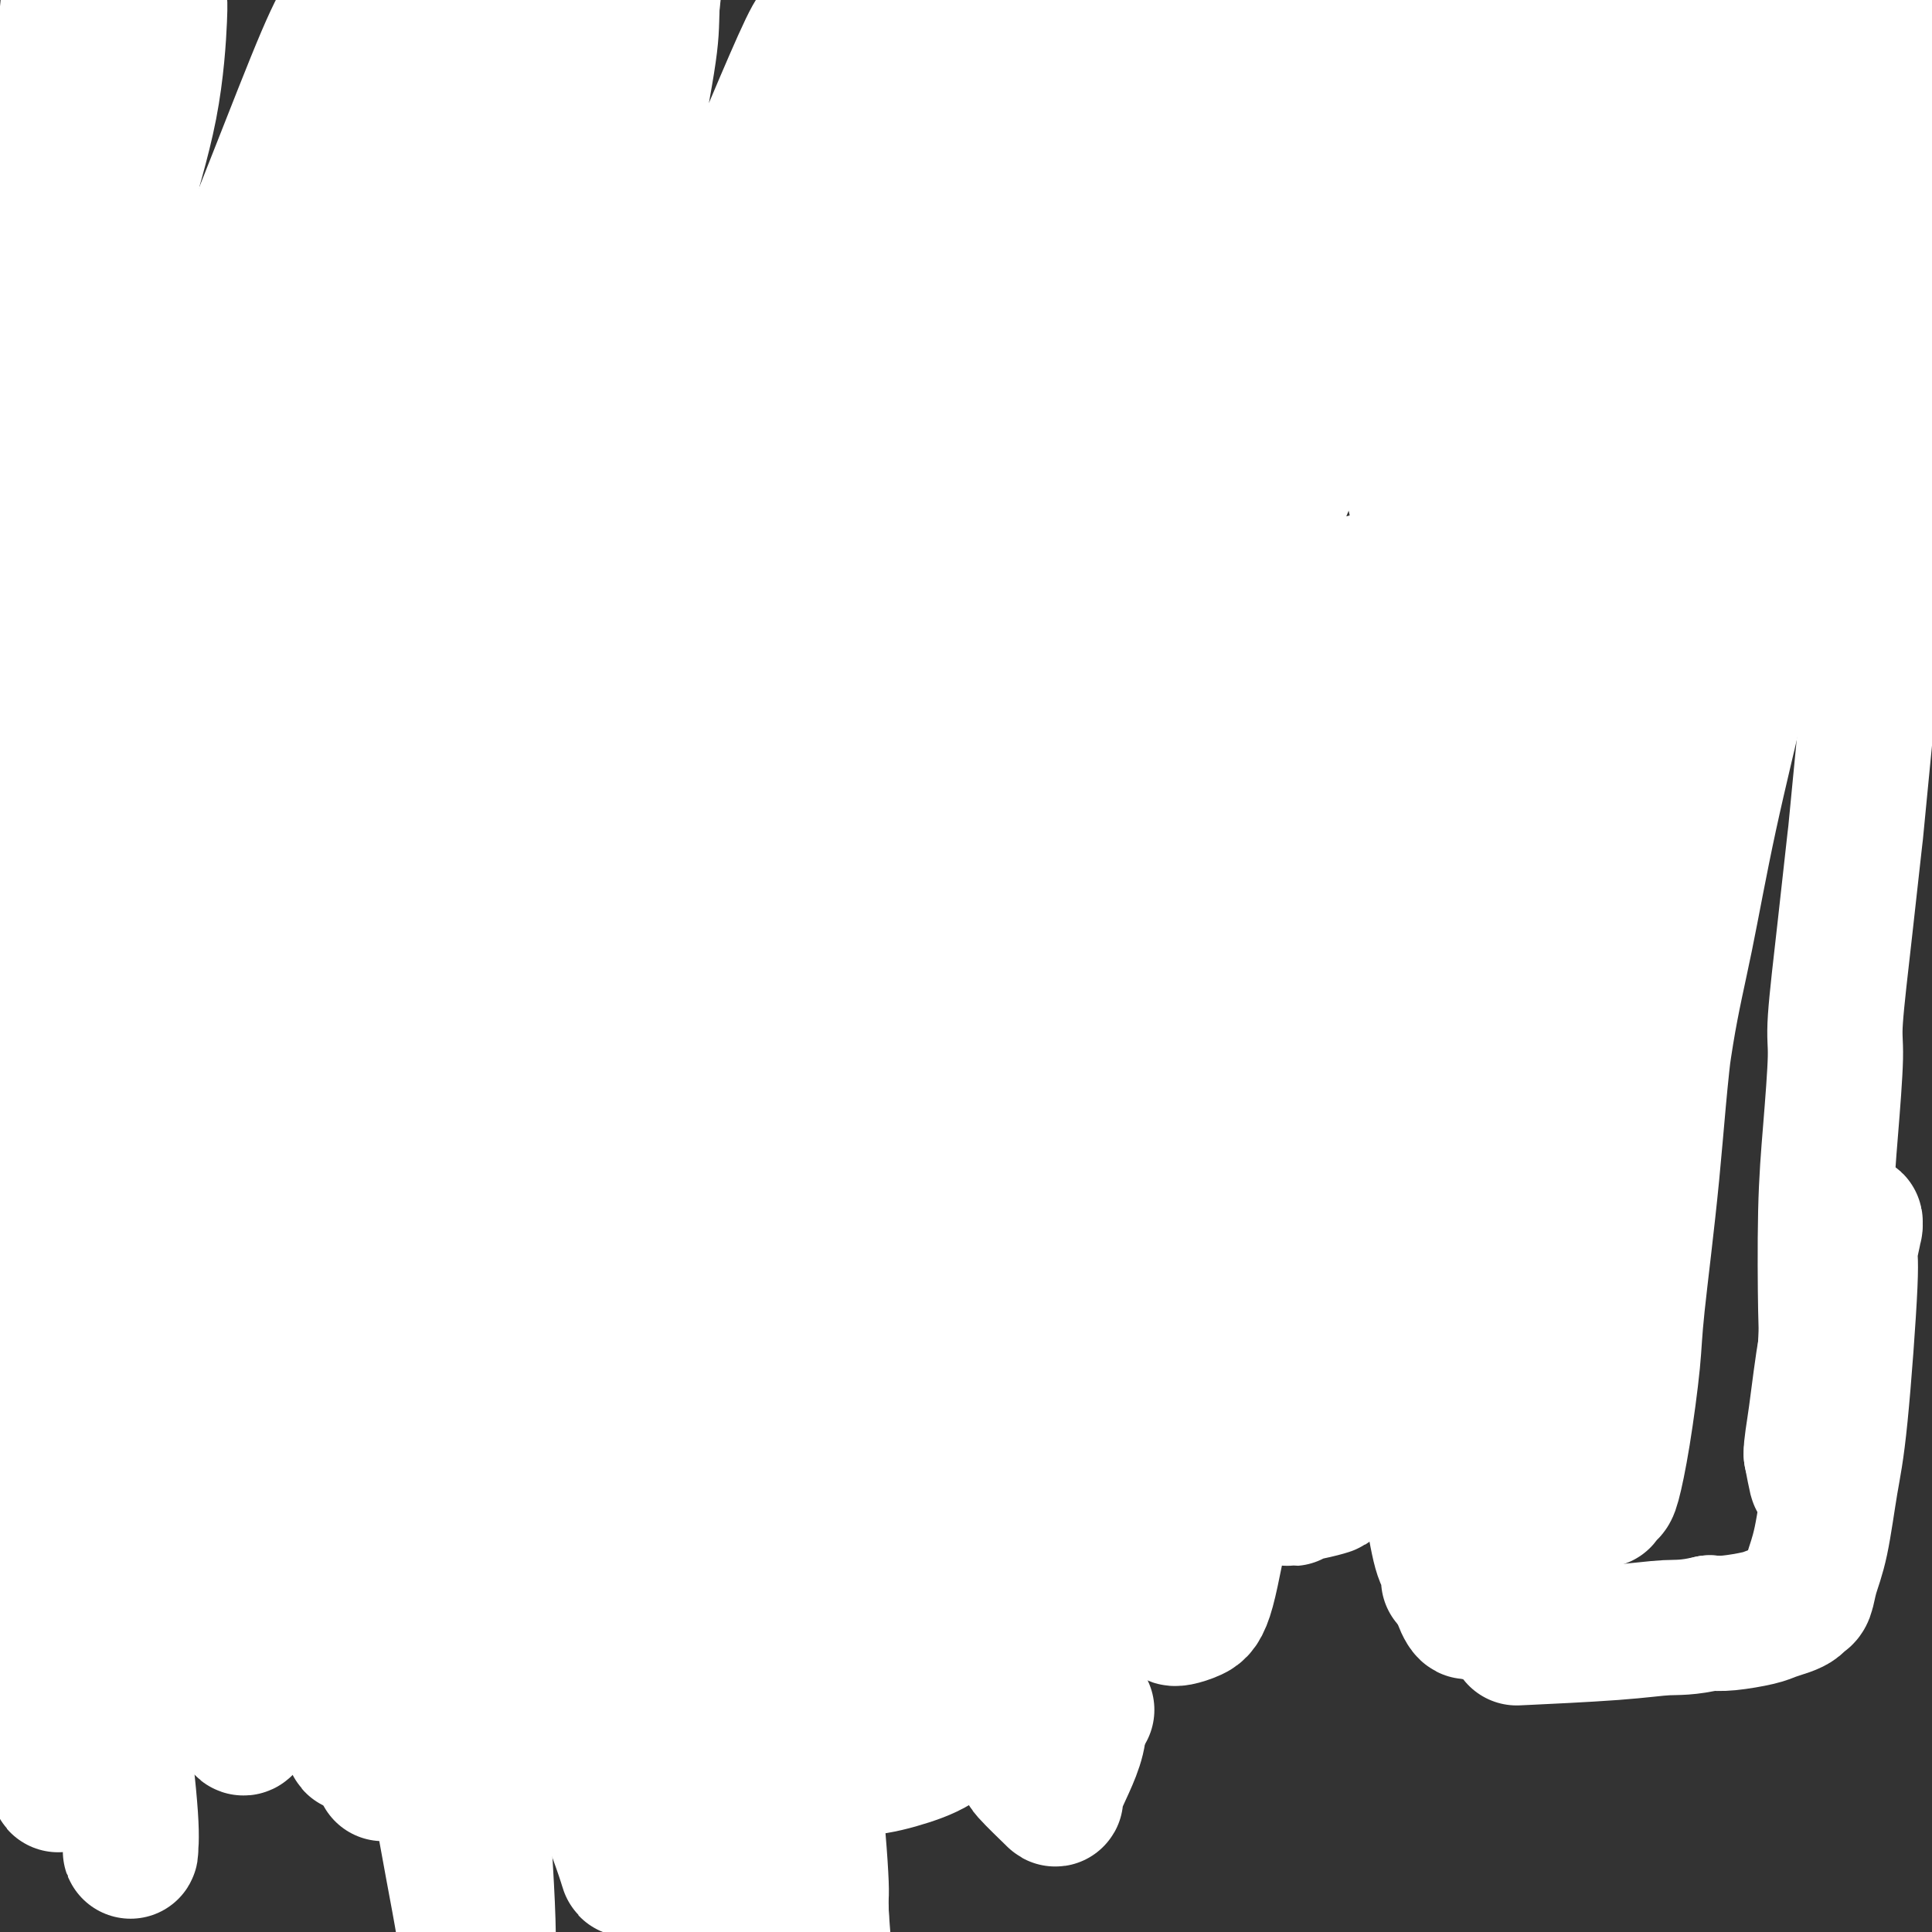 <svg viewBox='0 0 400 400' version='1.1' xmlns='http://www.w3.org/2000/svg' xmlns:xlink='http://www.w3.org/1999/xlink'><rect x="0" y="0" width="400" height="400" fill="#333333" stroke="none"/><g fill='none' stroke='#FFFFFF' stroke-width='28' stroke-linecap='round' stroke-linejoin='round'><path d='M232,180c-0.023,-0.421 -0.047,-0.842 0,-1c0.047,-0.158 0.163,-0.052 0,0c-0.163,0.052 -0.606,0.052 -1,0c-0.394,-0.052 -0.739,-0.154 -1,0c-0.261,0.154 -0.438,0.566 -1,1c-0.562,0.434 -1.508,0.891 -2,1c-0.492,0.109 -0.528,-0.128 -1,0c-0.472,0.128 -1.379,0.623 -2,1c-0.621,0.377 -0.955,0.636 -1,1c-0.045,0.364 0.198,0.833 0,1c-0.198,0.167 -0.838,0.031 -1,0c-0.162,-0.031 0.152,0.043 0,0c-0.152,-0.043 -0.772,-0.204 -1,0c-0.228,0.204 -0.065,0.773 0,1c0.065,0.227 0.033,0.114 0,0'/><path d='M221,185c-1.652,0.785 -0.283,0.248 0,0c0.283,-0.248 -0.520,-0.206 -1,0c-0.480,0.206 -0.636,0.577 -1,1c-0.364,0.423 -0.938,0.900 -1,1c-0.062,0.100 0.386,-0.176 0,0c-0.386,0.176 -1.605,0.803 -2,1c-0.395,0.197 0.035,-0.035 0,0c-0.035,0.035 -0.535,0.338 -1,1c-0.465,0.662 -0.894,1.683 -1,2c-0.106,0.317 0.111,-0.069 0,0c-0.111,0.069 -0.551,0.592 -1,1c-0.449,0.408 -0.908,0.702 -1,1c-0.092,0.298 0.183,0.602 0,1c-0.183,0.398 -0.824,0.890 -1,1c-0.176,0.110 0.112,-0.163 0,0c-0.112,0.163 -0.623,0.761 -1,1c-0.377,0.239 -0.621,0.120 -1,0c-0.379,-0.120 -0.894,-0.242 -1,0c-0.106,0.242 0.196,0.849 0,1c-0.196,0.151 -0.892,-0.153 -1,0c-0.108,0.153 0.371,0.763 0,1c-0.371,0.237 -1.591,0.102 -2,0c-0.409,-0.102 -0.006,-0.172 0,0c0.006,0.172 -0.384,0.586 -1,1c-0.616,0.414 -1.457,0.829 -2,1c-0.543,0.171 -0.789,0.098 -1,0c-0.211,-0.098 -0.386,-0.222 -1,0c-0.614,0.222 -1.665,0.791 -2,1c-0.335,0.209 0.047,0.060 0,0c-0.047,-0.060 -0.524,-0.030 -1,0'/><path d='M197,201c-2.117,0.928 -0.409,0.248 0,0c0.409,-0.248 -0.482,-0.062 -1,0c-0.518,0.062 -0.663,0.002 -1,0c-0.337,-0.002 -0.865,0.056 -1,0c-0.135,-0.056 0.122,-0.225 0,0c-0.122,0.225 -0.624,0.845 -1,1c-0.376,0.155 -0.627,-0.155 -1,0c-0.373,0.155 -0.869,0.773 -1,1c-0.131,0.227 0.105,0.061 0,0c-0.105,-0.061 -0.549,-0.016 -1,0c-0.451,0.016 -0.909,0.005 -1,0c-0.091,-0.005 0.184,-0.002 0,0c-0.184,0.002 -0.826,0.004 -1,0c-0.174,-0.004 0.121,-0.015 0,0c-0.121,0.015 -0.659,0.057 -1,0c-0.341,-0.057 -0.486,-0.211 -1,0c-0.514,0.211 -1.399,0.788 -2,1c-0.601,0.212 -0.919,0.061 -1,0c-0.081,-0.061 0.076,-0.030 0,0c-0.076,0.030 -0.386,0.060 -1,0c-0.614,-0.060 -1.533,-0.208 -2,0c-0.467,0.208 -0.482,0.774 -1,1c-0.518,0.226 -1.539,0.113 -2,0c-0.461,-0.113 -0.361,-0.226 -1,0c-0.639,0.226 -2.017,0.793 -3,1c-0.983,0.207 -1.573,0.056 -2,0c-0.427,-0.056 -0.692,-0.015 -1,0c-0.308,0.015 -0.659,0.004 -1,0c-0.341,-0.004 -0.670,-0.002 -1,0'/><path d='M168,206c-4.669,1.000 -1.843,1.000 -1,1c0.843,0.000 -0.299,0.000 -1,0c-0.701,-0.000 -0.961,-0.001 -1,0c-0.039,0.001 0.143,0.004 0,0c-0.143,-0.004 -0.612,-0.015 -1,0c-0.388,0.015 -0.695,0.057 -1,0c-0.305,-0.057 -0.606,-0.211 -1,0c-0.394,0.211 -0.879,0.789 -1,1c-0.121,0.211 0.122,0.057 0,0c-0.122,-0.057 -0.609,-0.015 -1,0c-0.391,0.015 -0.687,0.004 -1,0c-0.313,-0.004 -0.643,-0.001 -1,0c-0.357,0.001 -0.739,0.000 -1,0c-0.261,-0.000 -0.400,-0.000 -1,0c-0.600,0.000 -1.663,0.000 -2,0c-0.337,-0.000 0.050,-0.000 0,0c-0.050,0.000 -0.538,0.000 -1,0c-0.462,-0.000 -0.898,-0.000 -1,0c-0.102,0.000 0.132,0.000 0,0c-0.132,-0.000 -0.628,-0.001 -1,0c-0.372,0.001 -0.619,0.004 -1,0c-0.381,-0.004 -0.894,-0.015 -1,0c-0.106,0.015 0.196,0.057 0,0c-0.196,-0.057 -0.889,-0.211 -1,0c-0.111,0.211 0.360,0.789 0,1c-0.360,0.211 -1.550,0.057 -2,0c-0.450,-0.057 -0.160,-0.015 0,0c0.160,0.015 0.188,0.004 0,0c-0.188,-0.004 -0.594,-0.002 -1,0'/><path d='M145,209c-3.574,0.464 -1.010,0.124 0,0c1.010,-0.124 0.467,-0.033 0,0c-0.467,0.033 -0.857,0.009 -1,0c-0.143,-0.009 -0.038,-0.002 0,0c0.038,0.002 0.011,0.001 0,0c-0.011,-0.001 -0.005,-0.000 0,0'/><path d='M144,209c-0.219,0.017 -0.266,0.061 0,0c0.266,-0.061 0.845,-0.227 1,0c0.155,0.227 -0.113,0.845 0,1c0.113,0.155 0.608,-0.155 1,0c0.392,0.155 0.682,0.774 1,1c0.318,0.226 0.665,0.061 1,0c0.335,-0.061 0.657,-0.016 1,0c0.343,0.016 0.707,0.004 1,0c0.293,-0.004 0.515,-0.000 1,0c0.485,0.000 1.232,-0.004 2,0c0.768,0.004 1.555,0.016 2,0c0.445,-0.016 0.547,-0.060 1,0c0.453,0.060 1.258,0.222 2,0c0.742,-0.222 1.420,-0.829 2,-1c0.580,-0.171 1.062,0.094 2,0c0.938,-0.094 2.333,-0.547 3,-1c0.667,-0.453 0.606,-0.906 1,-1c0.394,-0.094 1.242,0.169 2,0c0.758,-0.169 1.424,-0.771 2,-1c0.576,-0.229 1.060,-0.085 2,0c0.940,0.085 2.334,0.110 3,0c0.666,-0.110 0.603,-0.355 1,-1c0.397,-0.645 1.254,-1.690 2,-2c0.746,-0.310 1.380,0.114 2,0c0.620,-0.114 1.226,-0.766 2,-1c0.774,-0.234 1.717,-0.049 2,0c0.283,0.049 -0.093,-0.039 0,0c0.093,0.039 0.654,0.206 1,0c0.346,-0.206 0.478,-0.786 1,-1c0.522,-0.214 1.435,-0.061 2,0c0.565,0.061 0.783,0.031 1,0'/><path d='M189,202c5.284,-1.327 1.993,-0.146 1,0c-0.993,0.146 0.312,-0.744 1,-1c0.688,-0.256 0.761,0.124 1,0c0.239,-0.124 0.645,-0.750 1,-1c0.355,-0.250 0.657,-0.124 1,0c0.343,0.124 0.725,0.245 1,0c0.275,-0.245 0.441,-0.857 1,-1c0.559,-0.143 1.511,0.182 2,0c0.489,-0.182 0.516,-0.871 1,-1c0.484,-0.129 1.424,0.302 2,0c0.576,-0.302 0.788,-1.338 1,-2c0.212,-0.662 0.423,-0.951 1,-1c0.577,-0.049 1.519,0.142 2,0c0.481,-0.142 0.499,-0.615 1,-1c0.501,-0.385 1.484,-0.680 2,-1c0.516,-0.320 0.566,-0.664 1,-1c0.434,-0.336 1.253,-0.664 2,-1c0.747,-0.336 1.422,-0.680 2,-1c0.578,-0.320 1.061,-0.615 2,-1c0.939,-0.385 2.336,-0.858 3,-1c0.664,-0.142 0.597,0.049 1,0c0.403,-0.049 1.278,-0.338 2,-1c0.722,-0.662 1.293,-1.697 2,-2c0.707,-0.303 1.551,0.125 2,0c0.449,-0.125 0.502,-0.803 1,-1c0.498,-0.197 1.439,0.087 2,0c0.561,-0.087 0.741,-0.545 1,-1c0.259,-0.455 0.595,-0.905 1,-1c0.405,-0.095 0.878,0.167 1,0c0.122,-0.167 -0.108,-0.762 0,-1c0.108,-0.238 0.554,-0.119 1,0'/><path d='M232,181c6.593,-3.244 1.574,-0.856 0,0c-1.574,0.856 0.295,0.178 1,0c0.705,-0.178 0.244,0.145 0,0c-0.244,-0.145 -0.273,-0.757 0,-1c0.273,-0.243 0.846,-0.118 1,0c0.154,0.118 -0.113,0.229 0,0c0.113,-0.229 0.605,-0.797 1,-1c0.395,-0.203 0.693,-0.040 1,0c0.307,0.040 0.622,-0.042 1,0c0.378,0.042 0.818,0.207 1,0c0.182,-0.207 0.104,-0.787 0,-1c-0.104,-0.213 -0.235,-0.061 0,0c0.235,0.061 0.837,0.030 1,0c0.163,-0.030 -0.111,-0.060 0,0c0.111,0.060 0.607,0.208 1,0c0.393,-0.208 0.683,-0.774 1,-1c0.317,-0.226 0.663,-0.113 1,0c0.337,0.113 0.667,0.228 1,0c0.333,-0.228 0.670,-0.797 1,-1c0.330,-0.203 0.652,-0.041 1,0c0.348,0.041 0.722,-0.041 1,0c0.278,0.041 0.459,0.203 1,0c0.541,-0.203 1.440,-0.772 2,-1c0.560,-0.228 0.780,-0.114 1,0'/><path d='M250,175c2.899,-0.867 1.147,-0.033 1,0c-0.147,0.033 1.313,-0.733 2,-1c0.687,-0.267 0.603,-0.033 1,0c0.397,0.033 1.275,-0.134 2,0c0.725,0.134 1.296,0.571 2,1c0.704,0.429 1.541,0.851 2,1c0.459,0.149 0.541,0.025 1,0c0.459,-0.025 1.296,0.049 2,0c0.704,-0.049 1.277,-0.222 2,0c0.723,0.222 1.598,0.838 2,1c0.402,0.162 0.330,-0.130 1,0c0.670,0.130 2.080,0.683 3,1c0.920,0.317 1.348,0.399 2,1c0.652,0.601 1.527,1.722 2,2c0.473,0.278 0.546,-0.287 1,0c0.454,0.287 1.291,1.425 2,2c0.709,0.575 1.291,0.588 2,1c0.709,0.412 1.546,1.224 2,2c0.454,0.776 0.524,1.516 1,2c0.476,0.484 1.356,0.711 2,1c0.644,0.289 1.051,0.640 1,1c-0.051,0.360 -0.561,0.730 0,1c0.561,0.270 2.192,0.440 3,1c0.808,0.560 0.794,1.511 1,2c0.206,0.489 0.631,0.515 1,1c0.369,0.485 0.681,1.428 1,2c0.319,0.572 0.646,0.772 1,1c0.354,0.228 0.734,0.484 1,1c0.266,0.516 0.418,1.293 1,2c0.582,0.707 1.595,1.345 2,2c0.405,0.655 0.203,1.328 0,2'/><path d='M297,205c1.403,2.727 0.912,3.045 1,4c0.088,0.955 0.756,2.547 1,4c0.244,1.453 0.063,2.768 0,4c-0.063,1.232 -0.007,2.383 0,4c0.007,1.617 -0.036,3.702 0,5c0.036,1.298 0.149,1.809 0,3c-0.149,1.191 -0.561,3.061 -1,5c-0.439,1.939 -0.905,3.947 -1,6c-0.095,2.053 0.181,4.150 0,5c-0.181,0.850 -0.819,0.453 -1,1c-0.181,0.547 0.095,2.038 0,3c-0.095,0.962 -0.561,1.397 -1,2c-0.439,0.603 -0.853,1.376 -1,2c-0.147,0.624 -0.029,1.098 -1,2c-0.971,0.902 -3.033,2.232 -4,3c-0.967,0.768 -0.841,0.975 -1,1c-0.159,0.025 -0.605,-0.133 -1,0c-0.395,0.133 -0.741,0.558 -1,1c-0.259,0.442 -0.431,0.902 -1,1c-0.569,0.098 -1.536,-0.166 -2,0c-0.464,0.166 -0.427,0.762 -1,1c-0.573,0.238 -1.756,0.116 -2,0c-0.244,-0.116 0.451,-0.227 0,0c-0.451,0.227 -2.049,0.793 -3,1c-0.951,0.207 -1.256,0.056 -2,0c-0.744,-0.056 -1.927,-0.016 -3,0c-1.073,0.016 -2.037,0.008 -3,0'/><path d='M269,263c-3.659,0.447 -4.307,0.065 -5,0c-0.693,-0.065 -1.431,0.189 -3,0c-1.569,-0.189 -3.970,-0.820 -5,-1c-1.030,-0.180 -0.689,0.092 -1,0c-0.311,-0.092 -1.272,-0.549 -2,-1c-0.728,-0.451 -1.222,-0.896 -2,-1c-0.778,-0.104 -1.841,0.134 -3,0c-1.159,-0.134 -2.414,-0.640 -3,-1c-0.586,-0.360 -0.504,-0.573 -1,-1c-0.496,-0.427 -1.571,-1.069 -3,-2c-1.429,-0.931 -3.214,-2.150 -4,-3c-0.786,-0.850 -0.574,-1.330 -1,-2c-0.426,-0.670 -1.490,-1.531 -2,-2c-0.510,-0.469 -0.466,-0.546 -1,-1c-0.534,-0.454 -1.647,-1.285 -2,-2c-0.353,-0.715 0.052,-1.314 0,-3c-0.052,-1.686 -0.562,-4.461 -1,-6c-0.438,-1.539 -0.805,-1.844 -1,-3c-0.195,-1.156 -0.219,-3.165 0,-5c0.219,-1.835 0.681,-3.498 1,-5c0.319,-1.502 0.496,-2.844 1,-4c0.504,-1.156 1.334,-2.126 2,-4c0.666,-1.874 1.167,-4.652 2,-7c0.833,-2.348 1.997,-4.267 4,-6c2.003,-1.733 4.846,-3.279 6,-4c1.154,-0.721 0.618,-0.617 2,-2c1.382,-1.383 4.680,-4.252 7,-6c2.320,-1.748 3.660,-2.374 5,-3'/><path d='M259,188c5.212,-3.249 6.242,-0.871 7,0c0.758,0.871 1.242,0.234 3,0c1.758,-0.234 4.788,-0.067 6,0c1.212,0.067 0.606,0.033 0,0'/><path d='M229,188c0.031,0.422 0.063,0.843 0,1c-0.063,0.157 -0.220,0.048 0,0c0.220,-0.048 0.816,-0.037 1,0c0.184,0.037 -0.045,0.098 0,0c0.045,-0.098 0.363,-0.356 1,-1c0.637,-0.644 1.592,-1.675 2,-2c0.408,-0.325 0.270,0.057 1,0c0.730,-0.057 2.327,-0.551 3,-1c0.673,-0.449 0.422,-0.852 1,-1c0.578,-0.148 1.985,-0.040 3,0c1.015,0.040 1.637,0.011 2,0c0.363,-0.011 0.465,-0.003 1,0c0.535,0.003 1.501,0.002 2,0c0.499,-0.002 0.529,-0.004 1,0c0.471,0.004 1.383,0.015 2,0c0.617,-0.015 0.938,-0.057 1,0c0.062,0.057 -0.137,0.212 0,0c0.137,-0.212 0.610,-0.793 1,-1c0.390,-0.207 0.698,-0.041 1,0c0.302,0.041 0.599,-0.044 1,0c0.401,0.044 0.907,0.218 1,0c0.093,-0.218 -0.225,-0.828 0,-1c0.225,-0.172 0.994,0.095 2,0c1.006,-0.095 2.249,-0.551 3,-1c0.751,-0.449 1.010,-0.890 2,-1c0.990,-0.110 2.711,0.111 4,0c1.289,-0.111 2.144,-0.556 3,-1'/><path d='M268,179c6.122,-1.636 1.926,-1.227 1,-1c-0.926,0.227 1.419,0.271 3,0c1.581,-0.271 2.397,-0.858 3,-1c0.603,-0.142 0.994,0.159 2,0c1.006,-0.159 2.626,-0.778 4,-1c1.374,-0.222 2.502,-0.045 3,0c0.498,0.045 0.367,-0.040 1,0c0.633,0.040 2.029,0.207 3,0c0.971,-0.207 1.517,-0.788 2,-1c0.483,-0.212 0.901,-0.054 1,0c0.099,0.054 -0.123,0.005 0,0c0.123,-0.005 0.591,0.036 1,0c0.409,-0.036 0.757,-0.148 1,0c0.243,0.148 0.379,0.556 1,1c0.621,0.444 1.727,0.924 2,1c0.273,0.076 -0.288,-0.253 0,0c0.288,0.253 1.425,1.088 2,2c0.575,0.912 0.588,1.902 1,3c0.412,1.098 1.222,2.303 2,4c0.778,1.697 1.522,3.887 2,5c0.478,1.113 0.689,1.150 1,2c0.311,0.850 0.723,2.515 1,4c0.277,1.485 0.418,2.791 1,4c0.582,1.209 1.606,2.323 2,4c0.394,1.677 0.159,3.919 0,5c-0.159,1.081 -0.243,1.000 0,2c0.243,1.000 0.811,3.080 1,5c0.189,1.920 -0.001,3.680 0,5c0.001,1.320 0.193,2.202 0,3c-0.193,0.798 -0.769,1.514 -1,2c-0.231,0.486 -0.115,0.743 0,1'/><path d='M308,228c-0.179,3.567 -0.626,0.984 -1,1c-0.374,0.016 -0.675,2.629 -1,4c-0.325,1.371 -0.674,1.498 -1,2c-0.326,0.502 -0.630,1.378 -1,2c-0.370,0.622 -0.805,0.991 -1,1c-0.195,0.009 -0.149,-0.342 0,0c0.149,0.342 0.401,1.376 0,2c-0.401,0.624 -1.456,0.836 -2,1c-0.544,0.164 -0.576,0.278 -1,1c-0.424,0.722 -1.241,2.053 -2,3c-0.759,0.947 -1.459,1.512 -2,2c-0.541,0.488 -0.921,0.900 -1,1c-0.079,0.100 0.145,-0.113 0,0c-0.145,0.113 -0.659,0.552 -1,1c-0.341,0.448 -0.509,0.905 -1,1c-0.491,0.095 -1.306,-0.171 -2,0c-0.694,0.171 -1.268,0.778 -2,1c-0.732,0.222 -1.624,0.060 -3,0c-1.376,-0.060 -3.238,-0.016 -4,0c-0.762,0.016 -0.426,0.004 -1,0c-0.574,-0.004 -2.059,-0.001 -3,0c-0.941,0.001 -1.339,0.001 -2,0c-0.661,-0.001 -1.584,-0.004 -2,0c-0.416,0.004 -0.325,0.016 -1,0c-0.675,-0.016 -2.117,-0.061 -3,0c-0.883,0.061 -1.206,0.226 -2,0c-0.794,-0.226 -2.058,-0.845 -3,-1c-0.942,-0.155 -1.562,0.154 -2,0c-0.438,-0.154 -0.695,-0.772 -1,-1c-0.305,-0.228 -0.659,-0.065 -1,0c-0.341,0.065 -0.671,0.033 -1,0'/><path d='M260,249c-5.433,-0.012 -2.015,-0.042 -1,0c1.015,0.042 -0.372,0.156 -1,0c-0.628,-0.156 -0.497,-0.581 -1,-1c-0.503,-0.419 -1.639,-0.832 -2,-1c-0.361,-0.168 0.054,-0.090 0,0c-0.054,0.090 -0.577,0.192 -1,0c-0.423,-0.192 -0.746,-0.678 -1,-1c-0.254,-0.322 -0.439,-0.479 -1,-1c-0.561,-0.521 -1.498,-1.407 -2,-2c-0.502,-0.593 -0.568,-0.893 -1,-2c-0.432,-1.107 -1.229,-3.021 -2,-4c-0.771,-0.979 -1.516,-1.022 -2,-2c-0.484,-0.978 -0.708,-2.890 -1,-4c-0.292,-1.110 -0.653,-1.420 -1,-2c-0.347,-0.580 -0.682,-1.432 -1,-2c-0.318,-0.568 -0.621,-0.851 -1,-2c-0.379,-1.149 -0.833,-3.163 -1,-4c-0.167,-0.837 -0.046,-0.498 0,-1c0.046,-0.502 0.016,-1.844 0,-3c-0.016,-1.156 -0.020,-2.126 0,-3c0.020,-0.874 0.062,-1.652 0,-2c-0.062,-0.348 -0.228,-0.267 0,-1c0.228,-0.733 0.849,-2.280 1,-3c0.151,-0.720 -0.170,-0.614 0,-1c0.170,-0.386 0.829,-1.266 1,-2c0.171,-0.734 -0.147,-1.324 0,-2c0.147,-0.676 0.758,-1.438 1,-2c0.242,-0.562 0.117,-0.924 0,-1c-0.117,-0.076 -0.224,0.133 0,0c0.224,-0.133 0.778,-0.610 1,-1c0.222,-0.390 0.111,-0.695 0,-1'/><path d='M244,198c0.615,-3.496 0.153,-0.736 0,0c-0.153,0.736 0.002,-0.552 0,-1c-0.002,-0.448 -0.160,-0.055 0,0c0.160,0.055 0.639,-0.227 1,-1c0.361,-0.773 0.603,-2.038 1,-3c0.397,-0.962 0.951,-1.623 1,-2c0.049,-0.377 -0.405,-0.471 0,-1c0.405,-0.529 1.668,-1.495 2,-2c0.332,-0.505 -0.266,-0.550 0,-1c0.266,-0.450 1.395,-1.305 2,-2c0.605,-0.695 0.684,-1.229 1,-2c0.316,-0.771 0.869,-1.780 1,-2c0.131,-0.220 -0.161,0.348 0,0c0.161,-0.348 0.775,-1.614 1,-2c0.225,-0.386 0.060,0.107 0,0c-0.060,-0.107 -0.016,-0.813 0,-1c0.016,-0.187 0.004,0.146 0,0c-0.004,-0.146 -0.001,-0.770 0,-1c0.001,-0.230 0.000,-0.066 0,0c-0.000,0.066 -0.000,0.033 0,0'/><path d='M254,177c1.544,-2.960 0.404,0.141 0,1c-0.404,0.859 -0.072,-0.524 -1,0c-0.928,0.524 -3.115,2.955 -4,4c-0.885,1.045 -0.468,0.704 -1,1c-0.532,0.296 -2.015,1.228 -3,2c-0.985,0.772 -1.474,1.386 -2,2c-0.526,0.614 -1.090,1.230 -2,2c-0.910,0.770 -2.167,1.693 -3,2c-0.833,0.307 -1.242,-0.002 -2,1c-0.758,1.002 -1.865,3.313 -3,5c-1.135,1.687 -2.299,2.748 -3,4c-0.701,1.252 -0.940,2.693 -2,4c-1.060,1.307 -2.940,2.479 -4,3c-1.060,0.521 -1.301,0.392 -2,1c-0.699,0.608 -1.858,1.954 -3,3c-1.142,1.046 -2.267,1.791 -3,2c-0.733,0.209 -1.075,-0.117 -2,0c-0.925,0.117 -2.435,0.679 -3,1c-0.565,0.321 -0.187,0.401 -1,1c-0.813,0.599 -2.819,1.718 -4,2c-1.181,0.282 -1.538,-0.273 -3,0c-1.462,0.273 -4.029,1.372 -5,2c-0.971,0.628 -0.345,0.783 -1,1c-0.655,0.217 -2.592,0.496 -4,1c-1.408,0.504 -2.289,1.235 -3,2c-0.711,0.765 -1.252,1.566 -2,2c-0.748,0.434 -1.701,0.501 -3,1c-1.299,0.499 -2.942,1.428 -4,2c-1.058,0.572 -1.529,0.786 -2,1'/><path d='M179,230c-6.656,3.249 -3.296,2.373 -3,2c0.296,-0.373 -2.472,-0.243 -4,0c-1.528,0.243 -1.816,0.600 -2,1c-0.184,0.400 -0.265,0.843 -1,1c-0.735,0.157 -2.123,0.029 -3,0c-0.877,-0.029 -1.243,0.042 -2,0c-0.757,-0.042 -1.906,-0.197 -3,0c-1.094,0.197 -2.135,0.747 -3,1c-0.865,0.253 -1.555,0.208 -2,0c-0.445,-0.208 -0.645,-0.578 -2,-1c-1.355,-0.422 -3.866,-0.897 -5,-1c-1.134,-0.103 -0.891,0.166 -1,0c-0.109,-0.166 -0.569,-0.765 -1,-1c-0.431,-0.235 -0.834,-0.105 -1,0c-0.166,0.105 -0.097,0.184 0,0c0.097,-0.184 0.221,-0.630 0,-1c-0.221,-0.370 -0.788,-0.664 -1,-1c-0.212,-0.336 -0.071,-0.716 0,-1c0.071,-0.284 0.071,-0.474 0,-1c-0.071,-0.526 -0.212,-1.388 0,-2c0.212,-0.612 0.778,-0.974 1,-2c0.222,-1.026 0.101,-2.714 0,-4c-0.101,-1.286 -0.182,-2.168 0,-3c0.182,-0.832 0.626,-1.615 1,-2c0.374,-0.385 0.678,-0.373 1,-1c0.322,-0.627 0.664,-1.893 1,-3c0.336,-1.107 0.668,-2.053 1,-3'/><path d='M150,208c0.738,-4.091 0.583,-2.318 1,-2c0.417,0.318 1.406,-0.817 2,-2c0.594,-1.183 0.794,-2.412 1,-3c0.206,-0.588 0.418,-0.535 1,-1c0.582,-0.465 1.535,-1.447 2,-2c0.465,-0.553 0.443,-0.677 1,-1c0.557,-0.323 1.692,-0.846 2,-1c0.308,-0.154 -0.211,0.061 0,0c0.211,-0.061 1.151,-0.396 2,-1c0.849,-0.604 1.605,-1.475 2,-2c0.395,-0.525 0.428,-0.704 1,-1c0.572,-0.296 1.682,-0.709 2,-1c0.318,-0.291 -0.157,-0.460 1,-1c1.157,-0.540 3.944,-1.449 5,-2c1.056,-0.551 0.379,-0.743 1,-1c0.621,-0.257 2.541,-0.580 4,-1c1.459,-0.420 2.458,-0.938 3,-1c0.542,-0.062 0.626,0.333 1,0c0.374,-0.333 1.040,-1.395 2,-2c0.960,-0.605 2.216,-0.753 3,-1c0.784,-0.247 1.095,-0.592 2,-1c0.905,-0.408 2.403,-0.880 3,-1c0.597,-0.120 0.292,0.111 1,0c0.708,-0.111 2.427,-0.565 4,-1c1.573,-0.435 2.998,-0.853 4,-1c1.002,-0.147 1.581,-0.025 2,0c0.419,0.025 0.679,-0.049 1,0c0.321,0.049 0.705,0.219 1,0c0.295,-0.219 0.503,-0.828 1,-1c0.497,-0.172 1.285,0.094 2,0c0.715,-0.094 1.358,-0.547 2,-1'/><path d='M210,176c7.174,-2.501 3.609,-1.254 3,-1c-0.609,0.254 1.739,-0.486 3,-1c1.261,-0.514 1.434,-0.802 2,-1c0.566,-0.198 1.523,-0.304 3,-1c1.477,-0.696 3.474,-1.981 5,-3c1.526,-1.019 2.581,-1.773 3,-2c0.419,-0.227 0.202,0.073 1,0c0.798,-0.073 2.610,-0.517 4,-1c1.390,-0.483 2.357,-1.004 4,-2c1.643,-0.996 3.961,-2.467 5,-3c1.039,-0.533 0.798,-0.129 2,0c1.202,0.129 3.848,-0.018 5,0c1.152,0.018 0.809,0.201 1,0c0.191,-0.201 0.916,-0.786 2,-1c1.084,-0.214 2.528,-0.057 3,0c0.472,0.057 -0.027,0.014 0,0c0.027,-0.014 0.581,-0.001 1,0c0.419,0.001 0.703,-0.012 1,0c0.297,0.012 0.605,0.047 1,0c0.395,-0.047 0.875,-0.177 1,0c0.125,0.177 -0.106,0.662 0,1c0.106,0.338 0.550,0.530 1,1c0.450,0.470 0.906,1.217 1,2c0.094,0.783 -0.175,1.603 0,3c0.175,1.397 0.793,3.371 1,5c0.207,1.629 0.003,2.913 0,4c-0.003,1.087 0.195,1.976 0,3c-0.195,1.024 -0.784,2.182 -1,3c-0.216,0.818 -0.058,1.297 0,2c0.058,0.703 0.017,1.629 0,2c-0.017,0.371 -0.008,0.185 0,0'/><path d='M262,186c-0.155,2.101 -0.041,0.352 0,0c0.041,-0.352 0.011,0.693 0,1c-0.011,0.307 -0.003,-0.124 0,0c0.003,0.124 0.002,0.805 0,1c-0.002,0.195 -0.005,-0.094 0,0c0.005,0.094 0.016,0.570 -1,2c-1.016,1.430 -3.061,3.812 -4,5c-0.939,1.188 -0.774,1.180 -1,2c-0.226,0.820 -0.844,2.468 -1,3c-0.156,0.532 0.151,-0.054 0,0c-0.151,0.054 -0.759,0.746 -1,1c-0.241,0.254 -0.116,0.068 0,0c0.116,-0.068 0.224,-0.018 0,0c-0.224,0.018 -0.778,0.005 -1,0c-0.222,-0.005 -0.111,-0.001 0,0c0.111,0.001 0.222,0.000 0,0c-0.222,-0.000 -0.778,-0.000 -1,0c-0.222,0.000 -0.111,0.000 0,0'/><path d='M252,201c-1.493,2.321 -0.224,0.623 0,0c0.224,-0.623 -0.597,-0.171 -1,0c-0.403,0.171 -0.387,0.060 -1,0c-0.613,-0.060 -1.857,-0.069 -3,0c-1.143,0.069 -2.187,0.214 -3,0c-0.813,-0.214 -1.394,-0.789 -2,-1c-0.606,-0.211 -1.236,-0.058 -2,0c-0.764,0.058 -1.661,0.019 -2,0c-0.339,-0.019 -0.118,-0.020 0,0c0.118,0.020 0.135,0.061 0,0c-0.135,-0.061 -0.420,-0.224 -1,0c-0.580,0.224 -1.453,0.834 -2,1c-0.547,0.166 -0.766,-0.114 -1,0c-0.234,0.114 -0.481,0.622 -1,1c-0.519,0.378 -1.310,0.627 -2,1c-0.690,0.373 -1.280,0.870 -2,1c-0.720,0.130 -1.572,-0.106 -2,0c-0.428,0.106 -0.432,0.553 -1,1c-0.568,0.447 -1.699,0.894 -3,1c-1.301,0.106 -2.771,-0.130 -4,0c-1.229,0.130 -2.215,0.625 -3,1c-0.785,0.375 -1.367,0.629 -2,1c-0.633,0.371 -1.316,0.859 -2,1c-0.684,0.141 -1.367,-0.064 -2,0c-0.633,0.064 -1.215,0.397 -2,1c-0.785,0.603 -1.774,1.475 -3,2c-1.226,0.525 -2.688,0.704 -4,1c-1.312,0.296 -2.476,0.708 -3,1c-0.524,0.292 -0.410,0.463 -1,1c-0.590,0.537 -1.883,1.439 -3,2c-1.117,0.561 -2.059,0.780 -3,1'/><path d='M191,218c-7.534,2.963 -3.368,1.372 -2,1c1.368,-0.372 -0.060,0.475 -1,1c-0.940,0.525 -1.391,0.728 -2,1c-0.609,0.272 -1.374,0.611 -2,1c-0.626,0.389 -1.112,0.826 -2,1c-0.888,0.174 -2.177,0.085 -3,0c-0.823,-0.085 -1.180,-0.166 -2,0c-0.820,0.166 -2.103,0.580 -3,1c-0.897,0.420 -1.410,0.844 -2,1c-0.590,0.156 -1.259,0.042 -2,0c-0.741,-0.042 -1.553,-0.011 -2,0c-0.447,0.011 -0.529,0.003 -1,0c-0.471,-0.003 -1.333,-0.001 -2,0c-0.667,0.001 -1.140,-0.001 -2,0c-0.860,0.001 -2.107,0.004 -3,0c-0.893,-0.004 -1.432,-0.015 -2,0c-0.568,0.015 -1.164,0.056 -2,0c-0.836,-0.056 -1.911,-0.207 -3,0c-1.089,0.207 -2.194,0.774 -3,1c-0.806,0.226 -1.315,0.113 -2,0c-0.685,-0.113 -1.545,-0.227 -2,0c-0.455,0.227 -0.504,0.793 -1,1c-0.496,0.207 -1.439,0.055 -2,0c-0.561,-0.055 -0.740,-0.014 -2,0c-1.260,0.014 -3.601,0.000 -5,0c-1.399,-0.000 -1.855,0.014 -3,0c-1.145,-0.014 -2.977,-0.055 -4,0c-1.023,0.055 -1.237,0.207 -2,0c-0.763,-0.207 -2.075,-0.773 -3,-1c-0.925,-0.227 -1.462,-0.113 -2,0'/><path d='M122,226c-7.517,0.137 -2.308,-0.020 -1,0c1.308,0.020 -1.283,0.216 -3,0c-1.717,-0.216 -2.560,-0.843 -4,-1c-1.440,-0.157 -3.477,0.158 -5,0c-1.523,-0.158 -2.531,-0.788 -3,-1c-0.469,-0.212 -0.398,-0.005 -1,0c-0.602,0.005 -1.878,-0.192 -3,0c-1.122,0.192 -2.089,0.772 -3,1c-0.911,0.228 -1.766,0.102 -3,0c-1.234,-0.102 -2.848,-0.182 -4,0c-1.152,0.182 -1.842,0.626 -3,1c-1.158,0.374 -2.785,0.677 -4,1c-1.215,0.323 -2.017,0.666 -3,1c-0.983,0.334 -2.146,0.658 -3,1c-0.854,0.342 -1.399,0.701 -2,1c-0.601,0.299 -1.259,0.537 -2,1c-0.741,0.463 -1.566,1.151 -3,2c-1.434,0.849 -3.476,1.860 -5,3c-1.524,1.140 -2.529,2.411 -3,3c-0.471,0.589 -0.407,0.496 -1,1c-0.593,0.504 -1.843,1.604 -3,3c-1.157,1.396 -2.222,3.086 -3,5c-0.778,1.914 -1.270,4.050 -2,6c-0.730,1.950 -1.698,3.714 -2,5c-0.302,1.286 0.063,2.093 0,3c-0.063,0.907 -0.553,1.915 -1,3c-0.447,1.085 -0.852,2.246 -1,3c-0.148,0.754 -0.040,1.099 0,2c0.040,0.901 0.011,2.358 0,3c-0.011,0.642 -0.003,0.469 0,1c0.003,0.531 0.002,1.765 0,3'/><path d='M51,277c-0.988,4.953 -0.458,2.835 0,3c0.458,0.165 0.845,2.612 1,4c0.155,1.388 0.078,1.715 0,2c-0.078,0.285 -0.157,0.527 0,1c0.157,0.473 0.549,1.176 1,2c0.451,0.824 0.960,1.770 1,3c0.040,1.230 -0.389,2.746 0,4c0.389,1.254 1.595,2.246 2,3c0.405,0.754 0.010,1.270 0,2c-0.010,0.730 0.364,1.673 1,3c0.636,1.327 1.535,3.037 2,4c0.465,0.963 0.495,1.178 1,2c0.505,0.822 1.486,2.253 2,3c0.514,0.747 0.561,0.812 1,1c0.439,0.188 1.270,0.498 2,1c0.730,0.502 1.360,1.195 2,2c0.640,0.805 1.290,1.721 2,2c0.710,0.279 1.482,-0.080 2,0c0.518,0.080 0.784,0.600 1,1c0.216,0.400 0.384,0.682 1,1c0.616,0.318 1.682,0.674 2,1c0.318,0.326 -0.111,0.622 0,1c0.111,0.378 0.762,0.837 1,1c0.238,0.163 0.063,0.030 0,0c-0.063,-0.030 -0.014,0.044 0,0c0.014,-0.044 -0.007,-0.205 0,0c0.007,0.205 0.043,0.777 0,1c-0.043,0.223 -0.165,0.099 0,0c0.165,-0.099 0.619,-0.171 1,0c0.381,0.171 0.691,0.586 1,1'/><path d='M78,326c3.067,2.595 1.233,0.084 1,0c-0.233,-0.084 1.133,2.259 2,3c0.867,0.741 1.234,-0.120 2,0c0.766,0.120 1.930,1.222 3,2c1.070,0.778 2.045,1.231 3,2c0.955,0.769 1.891,1.854 3,3c1.109,1.146 2.392,2.353 3,3c0.608,0.647 0.540,0.734 1,1c0.460,0.266 1.446,0.712 2,1c0.554,0.288 0.674,0.417 1,1c0.326,0.583 0.858,1.619 1,2c0.142,0.381 -0.105,0.106 0,0c0.105,-0.106 0.563,-0.042 1,0c0.437,0.042 0.852,0.061 1,0c0.148,-0.061 0.028,-0.202 0,0c-0.028,0.202 0.034,0.745 0,1c-0.034,0.255 -0.165,0.220 0,0c0.165,-0.220 0.624,-0.625 1,-1c0.376,-0.375 0.668,-0.719 1,-1c0.332,-0.281 0.704,-0.499 1,-1c0.296,-0.501 0.516,-1.285 1,-2c0.484,-0.715 1.232,-1.360 2,-2c0.768,-0.640 1.557,-1.277 2,-2c0.443,-0.723 0.542,-1.534 1,-2c0.458,-0.466 1.277,-0.587 2,-1c0.723,-0.413 1.349,-1.118 2,-2c0.651,-0.882 1.325,-1.941 2,-3'/><path d='M117,328c2.825,-3.087 1.386,-2.803 1,-3c-0.386,-0.197 0.281,-0.875 1,-2c0.719,-1.125 1.492,-2.698 2,-4c0.508,-1.302 0.753,-2.334 1,-4c0.247,-1.666 0.496,-3.966 1,-5c0.504,-1.034 1.264,-0.803 2,-2c0.736,-1.197 1.450,-3.823 2,-5c0.550,-1.177 0.936,-0.904 1,-1c0.064,-0.096 -0.194,-0.561 0,-1c0.194,-0.439 0.840,-0.854 1,-1c0.160,-0.146 -0.167,-0.025 0,0c0.167,0.025 0.829,-0.046 1,0c0.171,0.046 -0.147,0.209 0,0c0.147,-0.209 0.760,-0.789 1,-1c0.240,-0.211 0.106,-0.053 0,0c-0.106,0.053 -0.184,0.000 0,0c0.184,-0.000 0.631,0.051 1,0c0.369,-0.051 0.661,-0.206 1,0c0.339,0.206 0.724,0.771 1,1c0.276,0.229 0.443,0.120 1,0c0.557,-0.120 1.505,-0.250 2,0c0.495,0.250 0.537,0.882 1,1c0.463,0.118 1.348,-0.278 2,0c0.652,0.278 1.071,1.230 2,2c0.929,0.770 2.369,1.357 3,2c0.631,0.643 0.453,1.341 1,2c0.547,0.659 1.821,1.279 3,2c1.179,0.721 2.265,1.544 3,3c0.735,1.456 1.121,3.546 2,5c0.879,1.454 2.251,2.273 3,3c0.749,0.727 0.874,1.364 1,2'/><path d='M158,322c2.238,3.139 1.332,2.486 1,3c-0.332,0.514 -0.089,2.194 0,3c0.089,0.806 0.023,0.738 0,1c-0.023,0.262 -0.002,0.855 0,1c0.002,0.145 -0.014,-0.158 0,0c0.014,0.158 0.060,0.779 0,1c-0.060,0.221 -0.224,0.044 0,0c0.224,-0.044 0.836,0.045 1,0c0.164,-0.045 -0.122,-0.223 0,0c0.122,0.223 0.651,0.848 1,1c0.349,0.152 0.517,-0.169 1,0c0.483,0.169 1.280,0.829 2,1c0.720,0.171 1.362,-0.147 2,0c0.638,0.147 1.273,0.757 2,1c0.727,0.243 1.545,0.118 2,0c0.455,-0.118 0.548,-0.229 1,0c0.452,0.229 1.262,0.797 2,1c0.738,0.203 1.402,0.040 2,0c0.598,-0.040 1.129,0.042 2,0c0.871,-0.042 2.081,-0.207 3,0c0.919,0.207 1.546,0.788 2,1c0.454,0.212 0.736,0.057 1,0c0.264,-0.057 0.510,-0.015 1,0c0.490,0.015 1.224,0.004 2,0c0.776,-0.004 1.594,-0.001 2,0c0.406,0.001 0.402,0.000 1,0c0.598,-0.000 1.799,-0.000 3,0'/><path d='M192,336c5.483,0.529 2.690,-0.647 2,-1c-0.690,-0.353 0.722,0.118 2,0c1.278,-0.118 2.422,-0.824 3,-1c0.578,-0.176 0.589,0.178 1,0c0.411,-0.178 1.221,-0.888 2,-1c0.779,-0.112 1.526,0.374 2,0c0.474,-0.374 0.675,-1.609 1,-2c0.325,-0.391 0.773,0.060 1,0c0.227,-0.060 0.231,-0.632 1,-1c0.769,-0.368 2.301,-0.534 3,-1c0.699,-0.466 0.565,-1.233 1,-2c0.435,-0.767 1.441,-1.535 2,-2c0.559,-0.465 0.673,-0.626 1,-1c0.327,-0.374 0.869,-0.961 1,-1c0.131,-0.039 -0.149,0.470 0,0c0.149,-0.470 0.728,-1.919 1,-3c0.272,-1.081 0.239,-1.793 0,-3c-0.239,-1.207 -0.684,-2.907 -1,-4c-0.316,-1.093 -0.504,-1.577 -1,-3c-0.496,-1.423 -1.300,-3.784 -2,-5c-0.700,-1.216 -1.296,-1.285 -2,-2c-0.704,-0.715 -1.515,-2.075 -2,-3c-0.485,-0.925 -0.645,-1.414 -1,-2c-0.355,-0.586 -0.905,-1.270 -2,-2c-1.095,-0.730 -2.737,-1.505 -4,-2c-1.263,-0.495 -2.149,-0.709 -3,-1c-0.851,-0.291 -1.667,-0.658 -3,-1c-1.333,-0.342 -3.182,-0.659 -4,-1c-0.818,-0.341 -0.605,-0.707 -1,-1c-0.395,-0.293 -1.399,-0.512 -3,-1c-1.601,-0.488 -3.801,-1.244 -6,-2'/><path d='M181,287c-4.792,-1.373 -4.771,-0.306 -5,0c-0.229,0.306 -0.709,-0.148 -2,-1c-1.291,-0.852 -3.394,-2.100 -5,-3c-1.606,-0.900 -2.714,-1.451 -4,-2c-1.286,-0.549 -2.749,-1.097 -4,-2c-1.251,-0.903 -2.289,-2.163 -3,-3c-0.711,-0.837 -1.094,-1.252 -2,-2c-0.906,-0.748 -2.335,-1.828 -3,-3c-0.665,-1.172 -0.566,-2.437 -1,-4c-0.434,-1.563 -1.399,-3.424 -2,-5c-0.601,-1.576 -0.837,-2.865 -1,-4c-0.163,-1.135 -0.254,-2.114 0,-3c0.254,-0.886 0.853,-1.677 1,-3c0.147,-1.323 -0.158,-3.176 0,-4c0.158,-0.824 0.778,-0.617 1,-1c0.222,-0.383 0.046,-1.356 0,-2c-0.046,-0.644 0.039,-0.961 0,-1c-0.039,-0.039 -0.203,0.199 0,0c0.203,-0.199 0.772,-0.834 1,-1c0.228,-0.166 0.113,0.138 0,0c-0.113,-0.138 -0.225,-0.716 0,-1c0.225,-0.284 0.785,-0.272 1,0c0.215,0.272 0.083,0.804 0,1c-0.083,0.196 -0.117,0.055 0,0c0.117,-0.055 0.385,-0.026 1,0c0.615,0.026 1.575,0.048 2,0c0.425,-0.048 0.313,-0.168 1,0c0.687,0.168 2.174,0.622 4,1c1.826,0.378 3.992,0.679 5,1c1.008,0.321 0.860,0.663 2,1c1.140,0.337 3.570,0.668 6,1'/><path d='M174,247c3.605,0.896 1.617,0.635 2,1c0.383,0.365 3.137,1.354 5,2c1.863,0.646 2.834,0.948 4,2c1.166,1.052 2.528,2.853 4,5c1.472,2.147 3.055,4.638 4,6c0.945,1.362 1.251,1.594 2,3c0.749,1.406 1.940,3.986 3,6c1.060,2.014 1.988,3.462 3,5c1.012,1.538 2.107,3.167 3,5c0.893,1.833 1.585,3.872 2,5c0.415,1.128 0.553,1.346 1,2c0.447,0.654 1.204,1.744 2,3c0.796,1.256 1.631,2.679 2,4c0.369,1.321 0.271,2.539 1,4c0.729,1.461 2.284,3.166 3,4c0.716,0.834 0.591,0.798 1,1c0.409,0.202 1.351,0.643 2,1c0.649,0.357 1.005,0.632 2,1c0.995,0.368 2.629,0.831 4,1c1.371,0.169 2.479,0.045 3,0c0.521,-0.045 0.453,-0.012 1,0c0.547,0.012 1.707,0.004 3,0c1.293,-0.004 2.720,-0.002 4,0c1.280,0.002 2.413,0.005 4,0c1.587,-0.005 3.626,-0.016 5,0c1.374,0.016 2.082,0.061 3,0c0.918,-0.061 2.047,-0.226 3,0c0.953,0.226 1.730,0.844 3,1c1.270,0.156 3.034,-0.150 4,0c0.966,0.150 1.133,0.757 2,1c0.867,0.243 2.433,0.121 4,0'/><path d='M263,310c6.761,0.355 4.164,0.241 4,0c-0.164,-0.241 2.105,-0.609 4,-1c1.895,-0.391 3.414,-0.806 4,-1c0.586,-0.194 0.237,-0.168 1,-1c0.763,-0.832 2.637,-2.523 4,-4c1.363,-1.477 2.216,-2.739 3,-4c0.784,-1.261 1.500,-2.522 2,-4c0.500,-1.478 0.785,-3.173 1,-6c0.215,-2.827 0.362,-6.784 0,-9c-0.362,-2.216 -1.232,-2.690 -2,-4c-0.768,-1.310 -1.435,-3.457 -2,-5c-0.565,-1.543 -1.028,-2.482 -2,-4c-0.972,-1.518 -2.454,-3.616 -3,-5c-0.546,-1.384 -0.158,-2.053 -1,-3c-0.842,-0.947 -2.915,-2.170 -4,-3c-1.085,-0.830 -1.183,-1.265 -2,-2c-0.817,-0.735 -2.354,-1.769 -4,-2c-1.646,-0.231 -3.401,0.342 -5,0c-1.599,-0.342 -3.040,-1.597 -4,-2c-0.960,-0.403 -1.438,0.047 -2,0c-0.562,-0.047 -1.209,-0.589 -2,-1c-0.791,-0.411 -1.726,-0.690 -2,-1c-0.274,-0.310 0.115,-0.651 0,-1c-0.115,-0.349 -0.732,-0.707 -1,-1c-0.268,-0.293 -0.187,-0.520 0,-1c0.187,-0.480 0.479,-1.214 1,-2c0.521,-0.786 1.272,-1.625 2,-3c0.728,-1.375 1.432,-3.286 2,-4c0.568,-0.714 0.999,-0.231 2,-1c1.001,-0.769 2.572,-2.791 4,-4c1.428,-1.209 2.714,-1.604 4,-2'/><path d='M265,229c2.054,-1.080 2.189,-0.279 3,0c0.811,0.279 2.299,0.037 3,0c0.701,-0.037 0.615,0.130 1,0c0.385,-0.130 1.240,-0.557 2,0c0.760,0.557 1.424,2.098 2,3c0.576,0.902 1.065,1.167 2,3c0.935,1.833 2.316,5.236 3,7c0.684,1.764 0.670,1.888 1,3c0.330,1.112 1.005,3.211 2,6c0.995,2.789 2.309,6.268 3,9c0.691,2.732 0.759,4.716 1,7c0.241,2.284 0.657,4.866 1,6c0.343,1.134 0.614,0.819 1,3c0.386,2.181 0.887,6.859 1,9c0.113,2.141 -0.162,1.746 0,2c0.162,0.254 0.759,1.158 1,2c0.241,0.842 0.125,1.622 0,2c-0.125,0.378 -0.259,0.353 0,1c0.259,0.647 0.909,1.964 1,3c0.091,1.036 -0.379,1.791 0,3c0.379,1.209 1.607,2.872 2,4c0.393,1.128 -0.050,1.719 0,3c0.050,1.281 0.591,3.250 1,5c0.409,1.750 0.684,3.281 1,5c0.316,1.719 0.673,3.627 1,5c0.327,1.373 0.623,2.210 1,3c0.377,0.790 0.836,1.532 1,2c0.164,0.468 0.034,0.662 0,1c-0.034,0.338 0.029,0.822 0,1c-0.029,0.178 -0.151,0.051 0,0c0.151,-0.051 0.576,-0.025 1,0'/><path d='M301,327c3.974,13.141 3.908,3.492 4,0c0.092,-3.492 0.342,-0.827 1,0c0.658,0.827 1.724,-0.182 3,-1c1.276,-0.818 2.761,-1.443 4,-3c1.239,-1.557 2.231,-4.046 3,-5c0.769,-0.954 1.313,-0.374 2,-1c0.687,-0.626 1.515,-2.460 2,-4c0.485,-1.540 0.625,-2.788 1,-5c0.375,-2.212 0.984,-5.388 1,-8c0.016,-2.612 -0.560,-4.660 -1,-6c-0.440,-1.340 -0.742,-1.973 -1,-4c-0.258,-2.027 -0.472,-5.448 -1,-8c-0.528,-2.552 -1.370,-4.234 -2,-6c-0.630,-1.766 -1.050,-3.617 -2,-6c-0.950,-2.383 -2.432,-5.298 -3,-7c-0.568,-1.702 -0.222,-2.193 -1,-4c-0.778,-1.807 -2.680,-4.932 -4,-7c-1.320,-2.068 -2.060,-3.080 -3,-5c-0.940,-1.920 -2.082,-4.749 -3,-7c-0.918,-2.251 -1.611,-3.924 -2,-5c-0.389,-1.076 -0.472,-1.556 -1,-3c-0.528,-1.444 -1.499,-3.853 -2,-5c-0.501,-1.147 -0.531,-1.032 -1,-2c-0.469,-0.968 -1.379,-3.018 -2,-4c-0.621,-0.982 -0.955,-0.894 -1,-1c-0.045,-0.106 0.198,-0.406 0,-1c-0.198,-0.594 -0.838,-1.482 -1,-2c-0.162,-0.518 0.152,-0.665 0,-1c-0.152,-0.335 -0.772,-0.860 -1,-1c-0.228,-0.140 -0.065,0.103 0,0c0.065,-0.103 0.033,-0.551 0,-1'/><path d='M290,214c-3.187,-6.898 -0.653,-1.644 0,0c0.653,1.644 -0.573,-0.322 -1,-1c-0.427,-0.678 -0.053,-0.068 0,0c0.053,0.068 -0.213,-0.406 -1,-1c-0.787,-0.594 -2.093,-1.309 -3,-2c-0.907,-0.691 -1.415,-1.359 -2,-2c-0.585,-0.641 -1.248,-1.253 -2,-2c-0.752,-0.747 -1.595,-1.627 -2,-2c-0.405,-0.373 -0.373,-0.238 -1,-1c-0.627,-0.762 -1.912,-2.420 -3,-4c-1.088,-1.580 -1.980,-3.081 -3,-5c-1.020,-1.919 -2.167,-4.254 -3,-6c-0.833,-1.746 -1.351,-2.901 -2,-5c-0.649,-2.099 -1.428,-5.141 -2,-7c-0.572,-1.859 -0.936,-2.534 -1,-3c-0.064,-0.466 0.171,-0.722 0,-2c-0.171,-1.278 -0.747,-3.577 -1,-5c-0.253,-1.423 -0.181,-1.972 0,-3c0.181,-1.028 0.472,-2.537 1,-4c0.528,-1.463 1.293,-2.880 2,-4c0.707,-1.120 1.358,-1.942 2,-3c0.642,-1.058 1.277,-2.353 2,-3c0.723,-0.647 1.534,-0.645 2,-1c0.466,-0.355 0.585,-1.065 1,-2c0.415,-0.935 1.125,-2.093 2,-3c0.875,-0.907 1.914,-1.564 3,-2c1.086,-0.436 2.219,-0.653 3,-1c0.781,-0.347 1.209,-0.825 2,-1c0.791,-0.175 1.944,-0.047 3,0c1.056,0.047 2.016,0.013 3,0c0.984,-0.013 1.992,-0.007 3,0'/><path d='M292,139c3.073,-0.640 2.256,-0.239 2,0c-0.256,0.239 0.051,0.316 1,1c0.949,0.684 2.542,1.975 4,4c1.458,2.025 2.781,4.784 4,7c1.219,2.216 2.333,3.890 4,6c1.667,2.110 3.887,4.655 5,6c1.113,1.345 1.118,1.488 2,3c0.882,1.512 2.641,4.392 4,7c1.359,2.608 2.317,4.944 3,7c0.683,2.056 1.089,3.833 2,6c0.911,2.167 2.325,4.723 3,6c0.675,1.277 0.611,1.273 1,2c0.389,0.727 1.232,2.183 2,4c0.768,1.817 1.462,3.995 2,5c0.538,1.005 0.918,0.836 1,1c0.082,0.164 -0.136,0.662 0,1c0.136,0.338 0.626,0.518 1,1c0.374,0.482 0.633,1.266 1,2c0.367,0.734 0.844,1.417 1,3c0.156,1.583 -0.008,4.065 -1,9c-0.992,4.935 -2.812,12.324 -4,16c-1.188,3.676 -1.743,3.638 -3,7c-1.257,3.362 -3.215,10.125 -5,15c-1.785,4.875 -3.398,7.862 -6,10c-2.602,2.138 -6.193,3.426 -10,5c-3.807,1.574 -7.829,3.434 -10,4c-2.171,0.566 -2.491,-0.163 -5,0c-2.509,0.163 -7.209,1.219 -11,2c-3.791,0.781 -6.675,1.287 -10,1c-3.325,-0.287 -7.093,-1.368 -11,-3c-3.907,-1.632 -7.954,-3.816 -12,-6'/><path d='M247,271c-4.682,-2.215 -4.886,-3.251 -7,-6c-2.114,-2.749 -6.139,-7.209 -9,-12c-2.861,-4.791 -4.560,-9.914 -6,-16c-1.440,-6.086 -2.622,-13.137 -3,-17c-0.378,-3.863 0.047,-4.539 1,-9c0.953,-4.461 2.433,-12.705 4,-20c1.567,-7.295 3.219,-13.639 6,-20c2.781,-6.361 6.690,-12.737 10,-18c3.310,-5.263 6.021,-9.411 10,-14c3.979,-4.589 9.228,-9.619 12,-12c2.772,-2.381 3.068,-2.115 6,-3c2.932,-0.885 8.500,-2.923 13,-4c4.500,-1.077 7.933,-1.194 13,0c5.067,1.194 11.767,3.700 15,5c3.233,1.300 2.997,1.395 5,3c2.003,1.605 6.245,4.722 10,9c3.755,4.278 7.023,9.718 9,14c1.977,4.282 2.663,7.405 3,12c0.337,4.595 0.324,10.662 0,14c-0.324,3.338 -0.959,3.949 -2,7c-1.041,3.051 -2.488,8.543 -5,14c-2.512,5.457 -6.090,10.880 -9,16c-2.910,5.120 -5.150,9.938 -9,15c-3.850,5.062 -9.308,10.369 -12,13c-2.692,2.631 -2.619,2.586 -6,6c-3.381,3.414 -10.218,10.289 -16,15c-5.782,4.711 -10.511,7.260 -14,9c-3.489,1.740 -5.739,2.673 -9,3c-3.261,0.327 -7.532,0.050 -10,0c-2.468,-0.050 -3.134,0.129 -5,0c-1.866,-0.129 -4.933,-0.564 -8,-1'/><path d='M234,274c-5.129,-1.217 -6.451,-3.760 -9,-7c-2.549,-3.240 -6.325,-7.178 -9,-12c-2.675,-4.822 -4.250,-10.530 -5,-14c-0.750,-3.470 -0.676,-4.704 -1,-9c-0.324,-4.296 -1.047,-11.655 -1,-19c0.047,-7.345 0.862,-14.678 2,-22c1.138,-7.322 2.597,-14.635 5,-23c2.403,-8.365 5.751,-17.783 8,-24c2.249,-6.217 3.401,-9.234 5,-16c1.599,-6.766 3.647,-17.283 7,-26c3.353,-8.717 8.012,-15.636 11,-20c2.988,-4.364 4.304,-6.175 6,-8c1.696,-1.825 3.771,-3.664 6,-5c2.229,-1.336 4.612,-2.170 7,-2c2.388,0.170 4.780,1.344 6,2c1.220,0.656 1.267,0.794 3,2c1.733,1.206 5.150,3.480 8,7c2.850,3.520 5.133,8.286 7,14c1.867,5.714 3.320,12.376 4,16c0.680,3.624 0.588,4.208 1,9c0.412,4.792 1.328,13.790 1,21c-0.328,7.210 -1.899,12.630 -3,20c-1.101,7.370 -1.732,16.690 -4,26c-2.268,9.310 -6.175,18.609 -8,24c-1.825,5.391 -1.570,6.873 -3,12c-1.430,5.127 -4.546,13.897 -8,21c-3.454,7.103 -7.246,12.539 -10,19c-2.754,6.461 -4.470,13.948 -7,19c-2.530,5.052 -5.873,7.668 -11,15c-5.127,7.332 -12.036,19.381 -16,27c-3.964,7.619 -4.982,10.810 -6,14'/><path d='M220,335c-6.932,11.718 -7.761,13.014 -10,15c-2.239,1.986 -5.887,4.663 -11,7c-5.113,2.337 -11.690,4.335 -16,5c-4.310,0.665 -6.353,-0.001 -9,-1c-2.647,-0.999 -5.899,-2.329 -9,-4c-3.101,-1.671 -6.050,-3.683 -8,-5c-1.950,-1.317 -2.902,-1.941 -4,-4c-1.098,-2.059 -2.343,-5.555 -4,-10c-1.657,-4.445 -3.725,-9.838 -5,-15c-1.275,-5.162 -1.756,-10.092 -2,-13c-0.244,-2.908 -0.250,-3.795 0,-8c0.250,-4.205 0.758,-11.728 1,-17c0.242,-5.272 0.220,-8.293 2,-14c1.780,-5.707 5.363,-14.101 7,-18c1.637,-3.899 1.328,-3.304 3,-5c1.672,-1.696 5.324,-5.684 7,-8c1.676,-2.316 1.376,-2.962 3,-4c1.624,-1.038 5.171,-2.470 8,-4c2.829,-1.530 4.942,-3.160 8,-3c3.058,0.160 7.063,2.109 9,3c1.937,0.891 1.805,0.726 4,2c2.195,1.274 6.717,3.989 10,6c3.283,2.011 5.325,3.317 8,5c2.675,1.683 5.981,3.743 9,6c3.019,2.257 5.750,4.713 9,7c3.250,2.287 7.017,4.406 9,6c1.983,1.594 2.181,2.664 4,5c1.819,2.336 5.259,5.936 8,9c2.741,3.064 4.783,5.590 7,7c2.217,1.410 4.608,1.705 7,2'/><path d='M265,287c1.514,0.512 1.799,0.793 4,1c2.201,0.207 6.319,0.341 10,-1c3.681,-1.341 6.926,-4.158 10,-7c3.074,-2.842 5.976,-5.710 9,-11c3.024,-5.290 6.169,-13.002 8,-17c1.831,-3.998 2.347,-4.281 3,-9c0.653,-4.719 1.443,-13.873 2,-22c0.557,-8.127 0.881,-15.226 1,-23c0.119,-7.774 0.031,-16.223 0,-25c-0.031,-8.777 -0.007,-17.883 0,-23c0.007,-5.117 -0.002,-6.244 0,-11c0.002,-4.756 0.015,-13.140 0,-20c-0.015,-6.860 -0.059,-12.195 -1,-17c-0.941,-4.805 -2.778,-9.080 -4,-13c-1.222,-3.920 -1.828,-7.485 -3,-10c-1.172,-2.515 -2.908,-3.981 -4,-5c-1.092,-1.019 -1.539,-1.593 -2,-2c-0.461,-0.407 -0.938,-0.648 -2,-1c-1.062,-0.352 -2.711,-0.814 -5,-1c-2.289,-0.186 -5.217,-0.094 -8,1c-2.783,1.094 -5.421,3.192 -7,5c-1.579,1.808 -2.100,3.326 -4,6c-1.900,2.674 -5.180,6.504 -8,12c-2.820,5.496 -5.181,12.656 -7,19c-1.819,6.344 -3.095,11.871 -4,15c-0.905,3.129 -1.440,3.861 -2,8c-0.560,4.139 -1.144,11.687 -2,18c-0.856,6.313 -1.982,11.393 -3,17c-1.018,5.607 -1.928,11.740 -3,18c-1.072,6.260 -2.306,12.646 -3,17c-0.694,4.354 -0.847,6.677 -1,9'/><path d='M239,215c-2.107,15.327 -1.374,14.145 -2,18c-0.626,3.855 -2.612,12.748 -4,20c-1.388,7.252 -2.178,12.864 -3,20c-0.822,7.136 -1.677,15.796 -2,20c-0.323,4.204 -0.113,3.952 -1,7c-0.887,3.048 -2.870,9.396 -4,14c-1.130,4.604 -1.405,7.463 -3,12c-1.595,4.537 -4.509,10.752 -7,15c-2.491,4.248 -4.557,6.529 -6,8c-1.443,1.471 -2.261,2.131 -4,4c-1.739,1.869 -4.399,4.948 -7,7c-2.601,2.052 -5.143,3.077 -8,4c-2.857,0.923 -6.028,1.744 -9,2c-2.972,0.256 -5.743,-0.054 -7,0c-1.257,0.054 -0.999,0.474 -4,-2c-3.001,-2.474 -9.259,-7.840 -12,-10c-2.741,-2.160 -1.964,-1.115 -3,-3c-1.036,-1.885 -3.886,-6.699 -6,-10c-2.114,-3.301 -3.494,-5.088 -5,-9c-1.506,-3.912 -3.139,-9.948 -4,-13c-0.861,-3.052 -0.950,-3.119 -1,-7c-0.050,-3.881 -0.061,-11.577 0,-18c0.061,-6.423 0.193,-11.573 1,-18c0.807,-6.427 2.290,-14.132 3,-18c0.710,-3.868 0.648,-3.898 2,-9c1.352,-5.102 4.119,-15.274 6,-23c1.881,-7.726 2.877,-13.004 5,-19c2.123,-5.996 5.373,-12.710 8,-19c2.627,-6.290 4.630,-12.155 6,-16c1.370,-3.845 2.106,-5.670 4,-9c1.894,-3.330 4.947,-8.165 8,-13'/><path d='M180,150c4.879,-10.133 4.076,-6.967 5,-7c0.924,-0.033 3.575,-3.265 6,-5c2.425,-1.735 4.625,-1.973 6,-2c1.375,-0.027 1.926,0.156 3,0c1.074,-0.156 2.670,-0.652 4,0c1.330,0.652 2.396,2.451 4,5c1.604,2.549 3.748,5.846 5,12c1.252,6.154 1.611,15.163 2,20c0.389,4.837 0.809,5.502 1,11c0.191,5.498 0.152,15.828 0,24c-0.152,8.172 -0.419,14.186 -1,21c-0.581,6.814 -1.477,14.426 -2,19c-0.523,4.574 -0.672,6.108 -1,10c-0.328,3.892 -0.835,10.142 -2,17c-1.165,6.858 -2.987,14.326 -4,24c-1.013,9.674 -1.218,21.556 0,33c1.218,11.444 3.858,22.452 5,28c1.142,5.548 0.786,5.636 2,7c1.214,1.364 3.999,4.004 5,5c1.001,0.996 0.217,0.350 1,-2c0.783,-2.350 3.134,-6.402 4,-10c0.866,-3.598 0.247,-6.742 0,-8c-0.247,-1.258 -0.124,-0.629 0,0'/><path d='M223,274c1.310,-4.975 2.620,-9.950 3,-17c0.380,-7.050 -0.170,-16.176 0,-22c0.170,-5.824 1.062,-8.345 1,-15c-0.062,-6.655 -1.077,-17.443 -1,-28c0.077,-10.557 1.244,-20.881 2,-31c0.756,-10.119 1.099,-20.032 2,-30c0.901,-9.968 2.361,-19.989 3,-26c0.639,-6.011 0.458,-8.010 1,-13c0.542,-4.990 1.806,-12.969 3,-20c1.194,-7.031 2.319,-13.112 3,-18c0.681,-4.888 0.917,-8.583 1,-12c0.083,-3.417 0.012,-6.555 0,-8c-0.012,-1.445 0.034,-1.198 0,-1c-0.034,0.198 -0.148,0.348 0,0c0.148,-0.348 0.560,-1.192 0,-1c-0.560,0.192 -2.091,1.420 -3,2c-0.909,0.580 -1.197,0.512 -5,6c-3.803,5.488 -11.121,16.532 -17,28c-5.879,11.468 -10.320,23.359 -15,36c-4.680,12.641 -9.600,26.030 -14,39c-4.400,12.970 -8.282,25.520 -10,32c-1.718,6.480 -1.273,6.889 -2,10c-0.727,3.111 -2.625,8.925 -4,13c-1.375,4.075 -2.226,6.412 -3,10c-0.774,3.588 -1.473,8.427 -2,13c-0.527,4.573 -0.884,8.880 -1,12c-0.116,3.120 0.010,5.053 0,7c-0.010,1.947 -0.157,3.909 0,7c0.157,3.091 0.616,7.312 1,11c0.384,3.688 0.692,6.844 1,10'/><path d='M167,268c1.116,6.804 2.905,6.312 4,7c1.095,0.688 1.497,2.554 3,5c1.503,2.446 4.109,5.470 6,7c1.891,1.530 3.067,1.566 4,2c0.933,0.434 1.623,1.266 3,-1c1.377,-2.266 3.442,-7.630 4,-11c0.558,-3.370 -0.390,-4.748 -1,-11c-0.610,-6.252 -0.881,-17.379 -1,-28c-0.119,-10.621 -0.084,-20.735 0,-31c0.084,-10.265 0.219,-20.681 1,-34c0.781,-13.319 2.209,-29.543 3,-38c0.791,-8.457 0.943,-9.148 2,-15c1.057,-5.852 3.017,-16.864 4,-24c0.983,-7.136 0.989,-10.395 1,-13c0.011,-2.605 0.026,-4.555 0,-5c-0.026,-0.445 -0.095,0.615 0,0c0.095,-0.615 0.352,-2.903 0,-1c-0.352,1.903 -1.312,7.999 -2,18c-0.688,10.001 -1.102,23.907 -1,40c0.102,16.093 0.720,34.371 2,49c1.280,14.629 3.223,25.608 4,30c0.777,4.392 0.389,2.196 0,0'/><path d='M225,354c-0.189,0.244 -0.378,0.488 -1,1c-0.622,0.512 -1.676,1.292 -2,2c-0.324,0.708 0.081,1.345 -2,0c-2.081,-1.345 -6.649,-4.670 -10,-9c-3.351,-4.330 -5.486,-9.664 -8,-18c-2.514,-8.336 -5.406,-19.673 -7,-26c-1.594,-6.327 -1.890,-7.643 -3,-15c-1.110,-7.357 -3.034,-20.755 -4,-35c-0.966,-14.245 -0.974,-29.337 -1,-45c-0.026,-15.663 -0.070,-31.896 0,-48c0.070,-16.104 0.252,-32.079 2,-51c1.748,-18.921 5.061,-40.788 7,-53c1.939,-12.212 2.505,-14.767 3,-17c0.495,-2.233 0.920,-4.142 1,-5c0.080,-0.858 -0.186,-0.666 0,-1c0.186,-0.334 0.822,-1.196 0,2c-0.822,3.196 -3.102,10.450 -5,19c-1.898,8.550 -3.414,18.397 -5,28c-1.586,9.603 -3.244,18.961 -5,31c-1.756,12.039 -3.612,26.760 -5,35c-1.388,8.240 -2.310,10.001 -4,19c-1.690,8.999 -4.149,25.237 -6,39c-1.851,13.763 -3.094,25.050 -4,37c-0.906,11.950 -1.476,24.562 -2,38c-0.524,13.438 -1.002,27.702 -1,35c0.002,7.298 0.484,7.630 1,15c0.516,7.370 1.066,21.780 2,32c0.934,10.220 2.251,16.252 3,21c0.749,4.748 0.928,8.214 1,10c0.072,1.786 0.036,1.893 0,2'/><path d='M170,397c1.066,12.241 0.230,2.843 0,-1c-0.230,-3.843 0.147,-2.131 0,-6c-0.147,-3.869 -0.818,-13.317 -2,-22c-1.182,-8.683 -2.877,-16.600 -5,-29c-2.123,-12.400 -4.675,-29.283 -6,-39c-1.325,-9.717 -1.424,-12.267 -2,-22c-0.576,-9.733 -1.629,-26.647 -2,-42c-0.371,-15.353 -0.060,-29.145 1,-43c1.060,-13.855 2.870,-27.774 4,-43c1.130,-15.226 1.581,-31.758 3,-48c1.419,-16.242 3.805,-32.192 5,-41c1.195,-8.808 1.197,-10.474 2,-15c0.803,-4.526 2.407,-11.913 3,-16c0.593,-4.087 0.175,-4.875 0,-5c-0.175,-0.125 -0.107,0.413 0,0c0.107,-0.413 0.253,-1.778 0,0c-0.253,1.778 -0.904,6.699 -2,14c-1.096,7.301 -2.635,16.982 -4,26c-1.365,9.018 -2.555,17.374 -5,29c-2.445,11.626 -6.146,26.523 -8,35c-1.854,8.477 -1.863,10.535 -3,18c-1.137,7.465 -3.404,20.339 -5,32c-1.596,11.661 -2.522,22.111 -4,32c-1.478,9.889 -3.509,19.219 -5,31c-1.491,11.781 -2.444,26.014 -3,34c-0.556,7.986 -0.717,9.727 -1,17c-0.283,7.273 -0.689,20.079 0,31c0.689,10.921 2.473,19.958 4,28c1.527,8.042 2.796,15.088 4,21c1.204,5.912 2.344,10.689 3,13c0.656,2.311 0.828,2.155 1,2'/><path d='M143,388c1.771,10.616 0.200,5.157 0,1c-0.200,-4.157 0.973,-7.013 1,-13c0.027,-5.987 -1.092,-15.106 -2,-25c-0.908,-9.894 -1.606,-20.564 -2,-27c-0.394,-6.436 -0.484,-8.638 -1,-16c-0.516,-7.362 -1.458,-19.883 -2,-34c-0.542,-14.117 -0.684,-29.828 -1,-45c-0.316,-15.172 -0.807,-29.804 0,-45c0.807,-15.196 2.912,-30.956 4,-40c1.088,-9.044 1.160,-11.372 2,-19c0.840,-7.628 2.450,-20.555 4,-30c1.550,-9.445 3.042,-15.407 4,-21c0.958,-5.593 1.382,-10.817 2,-15c0.618,-4.183 1.430,-7.325 2,-9c0.570,-1.675 0.899,-1.885 2,-6c1.101,-4.115 2.973,-12.137 4,-16c1.027,-3.863 1.208,-3.566 1,-3c-0.208,0.566 -0.805,1.401 -1,2c-0.195,0.599 0.011,0.961 -2,6c-2.011,5.039 -6.238,14.755 -9,24c-2.762,9.245 -4.060,18.018 -6,28c-1.940,9.982 -4.523,21.172 -7,34c-2.477,12.828 -4.849,27.292 -6,35c-1.151,7.708 -1.083,8.659 -2,17c-0.917,8.341 -2.821,24.071 -4,37c-1.179,12.929 -1.634,23.058 -2,34c-0.366,10.942 -0.645,22.696 -1,34c-0.355,11.304 -0.788,22.159 -1,28c-0.212,5.841 -0.203,6.669 0,11c0.203,4.331 0.602,12.166 1,20'/><path d='M121,335c0.181,18.206 1.134,17.222 2,21c0.866,3.778 1.645,12.318 2,16c0.355,3.682 0.287,2.506 1,4c0.713,1.494 2.209,5.657 3,8c0.791,2.343 0.877,2.867 1,3c0.123,0.133 0.283,-0.125 1,0c0.717,0.125 1.991,0.633 2,-3c0.009,-3.633 -1.249,-11.408 -2,-16c-0.751,-4.592 -0.997,-6.001 -2,-12c-1.003,-5.999 -2.764,-16.588 -4,-26c-1.236,-9.412 -1.948,-17.646 -3,-30c-1.052,-12.354 -2.445,-28.827 -3,-38c-0.555,-9.173 -0.271,-11.047 -1,-21c-0.729,-9.953 -2.470,-27.984 -3,-44c-0.530,-16.016 0.151,-30.018 1,-44c0.849,-13.982 1.866,-27.946 3,-41c1.134,-13.054 2.385,-25.199 3,-32c0.615,-6.801 0.596,-8.258 1,-12c0.404,-3.742 1.233,-9.770 2,-14c0.767,-4.230 1.474,-6.663 2,-8c0.526,-1.337 0.873,-1.578 1,-2c0.127,-0.422 0.034,-1.024 0,-1c-0.034,0.024 -0.008,0.674 0,1c0.008,0.326 -0.003,0.327 0,1c0.003,0.673 0.019,2.018 -1,6c-1.019,3.982 -3.072,10.601 -5,20c-1.928,9.399 -3.732,21.579 -5,28c-1.268,6.421 -2.000,7.082 -4,14c-2.000,6.918 -5.269,20.093 -8,33c-2.731,12.907 -4.923,25.545 -7,39c-2.077,13.455 -4.038,27.728 -6,42'/><path d='M92,227c-2.869,21.962 -3.540,36.367 -4,45c-0.460,8.633 -0.709,11.494 -1,21c-0.291,9.506 -0.624,25.656 0,40c0.624,14.344 2.203,26.880 4,38c1.797,11.120 3.810,20.822 5,28c1.190,7.178 1.557,11.832 2,14c0.443,2.168 0.963,1.849 1,2c0.037,0.151 -0.410,0.773 0,0c0.410,-0.773 1.677,-2.942 2,-9c0.323,-6.058 -0.297,-16.007 -1,-27c-0.703,-10.993 -1.489,-23.031 -2,-30c-0.511,-6.969 -0.746,-8.869 -1,-18c-0.254,-9.131 -0.527,-25.492 -1,-37c-0.473,-11.508 -1.144,-18.161 -1,-38c0.144,-19.839 1.104,-52.863 2,-70c0.896,-17.137 1.727,-18.388 2,-23c0.273,-4.612 -0.011,-12.587 1,-25c1.011,-12.413 3.316,-29.266 6,-43c2.684,-13.734 5.747,-24.351 8,-34c2.253,-9.649 3.696,-18.332 5,-26c1.304,-7.668 2.469,-14.321 3,-18c0.531,-3.679 0.429,-4.385 1,-7c0.571,-2.615 1.815,-7.139 3,-11c1.185,-3.861 2.310,-7.061 3,-9c0.690,-1.939 0.944,-2.619 1,-3c0.056,-0.381 -0.088,-0.464 0,0c0.088,0.464 0.408,1.475 0,3c-0.408,1.525 -1.542,3.563 -3,9c-1.458,5.437 -3.239,14.271 -6,24c-2.761,9.729 -6.503,20.351 -9,28c-2.497,7.649 -3.748,12.324 -5,17'/><path d='M107,68c-4.983,19.794 -5.940,28.781 -8,40c-2.060,11.219 -5.224,24.672 -8,37c-2.776,12.328 -5.164,23.533 -7,36c-1.836,12.467 -3.119,26.198 -4,34c-0.881,7.802 -1.359,9.676 -2,17c-0.641,7.324 -1.446,20.100 -2,32c-0.554,11.900 -0.857,22.926 -1,33c-0.143,10.074 -0.126,19.197 0,26c0.126,6.803 0.361,11.288 1,17c0.639,5.712 1.681,12.653 2,16c0.319,3.347 -0.086,3.100 0,4c0.086,0.900 0.664,2.946 1,5c0.336,2.054 0.430,4.115 0,-1c-0.430,-5.115 -1.384,-17.406 -2,-24c-0.616,-6.594 -0.893,-7.493 -1,-13c-0.107,-5.507 -0.045,-15.624 0,-25c0.045,-9.376 0.073,-18.013 0,-27c-0.073,-8.987 -0.246,-18.324 0,-33c0.246,-14.676 0.910,-34.690 1,-41c0.090,-6.310 -0.393,1.085 2,-19c2.393,-20.085 7.662,-67.649 11,-91c3.338,-23.351 4.744,-22.488 6,-28c1.256,-5.512 2.361,-17.399 4,-27c1.639,-9.601 3.812,-16.915 6,-24c2.188,-7.085 4.391,-13.940 6,-19c1.609,-5.060 2.626,-8.324 3,-10c0.374,-1.676 0.107,-1.765 0,-2c-0.107,-0.235 -0.053,-0.618 0,-1'/><path d='M115,-20c4.032,-17.484 1.613,-5.693 0,0c-1.613,5.693 -2.419,5.287 -5,11c-2.581,5.713 -6.936,17.545 -9,24c-2.064,6.455 -1.835,7.533 -4,13c-2.165,5.467 -6.723,15.324 -10,25c-3.277,9.676 -5.274,19.170 -8,30c-2.726,10.830 -6.182,22.997 -10,37c-3.818,14.003 -7.997,29.844 -10,39c-2.003,9.156 -1.828,11.627 -3,21c-1.172,9.373 -3.689,25.646 -5,39c-1.311,13.354 -1.415,23.788 -2,34c-0.585,10.212 -1.650,20.201 -2,31c-0.350,10.799 0.015,22.407 0,28c-0.015,5.593 -0.410,5.170 0,11c0.410,5.830 1.626,17.914 2,23c0.374,5.086 -0.094,3.173 0,4c0.094,0.827 0.750,4.392 1,6c0.250,1.608 0.093,1.258 0,1c-0.093,-0.258 -0.123,-0.423 0,0c0.123,0.423 0.398,1.435 1,0c0.602,-1.435 1.530,-5.318 2,-11c0.470,-5.682 0.482,-13.165 0,-22c-0.482,-8.835 -1.458,-19.024 -2,-30c-0.542,-10.976 -0.649,-22.739 -1,-37c-0.351,-14.261 -0.944,-31.020 -1,-40c-0.056,-8.980 0.427,-10.182 1,-20c0.573,-9.818 1.236,-28.252 2,-44c0.764,-15.748 1.627,-28.809 3,-42c1.373,-13.191 3.254,-26.513 4,-34c0.746,-7.487 0.356,-9.139 1,-14c0.644,-4.861 2.322,-12.930 4,-21'/><path d='M64,42c2.085,-14.150 2.797,-15.025 4,-18c1.203,-2.975 2.897,-8.051 4,-12c1.103,-3.949 1.614,-6.771 2,-8c0.386,-1.229 0.645,-0.865 1,-2c0.355,-1.135 0.806,-3.768 1,-5c0.194,-1.232 0.131,-1.062 0,-1c-0.131,0.062 -0.330,0.014 -1,1c-0.670,0.986 -1.811,3.004 -3,5c-1.189,1.996 -2.425,3.971 -5,10c-2.575,6.029 -6.488,16.113 -10,25c-3.512,8.887 -6.624,16.577 -10,28c-3.376,11.423 -7.017,26.580 -9,35c-1.983,8.420 -2.307,10.102 -4,19c-1.693,8.898 -4.756,25.010 -7,39c-2.244,13.990 -3.669,25.857 -5,45c-1.331,19.143 -2.566,45.562 -3,60c-0.434,14.438 -0.065,16.895 0,21c0.065,4.105 -0.175,9.860 0,19c0.175,9.140 0.764,21.667 2,32c1.236,10.333 3.117,18.472 4,25c0.883,6.528 0.766,11.443 1,15c0.234,3.557 0.819,5.754 1,7c0.181,1.246 -0.041,1.539 0,1c0.041,-0.539 0.345,-1.912 0,-7c-0.345,-5.088 -1.338,-13.891 -2,-19c-0.662,-5.109 -0.992,-6.524 -2,-13c-1.008,-6.476 -2.695,-18.013 -4,-29c-1.305,-10.987 -2.230,-21.425 -3,-32c-0.770,-10.575 -1.385,-21.288 -2,-32'/><path d='M14,251c-2.005,-27.868 -0.519,-32.038 0,-37c0.519,-4.962 0.070,-10.715 0,-21c-0.070,-10.285 0.241,-25.102 1,-39c0.759,-13.898 1.968,-26.878 3,-39c1.032,-12.122 1.887,-23.385 3,-34c1.113,-10.615 2.483,-20.582 4,-30c1.517,-9.418 3.181,-18.286 4,-23c0.819,-4.714 0.794,-5.273 1,-8c0.206,-2.727 0.644,-7.622 1,-11c0.356,-3.378 0.631,-5.238 1,-7c0.369,-1.762 0.832,-3.427 1,-4c0.168,-0.573 0.042,-0.055 0,0c-0.042,0.055 -0.001,-0.354 0,0c0.001,0.354 -0.038,1.470 0,2c0.038,0.530 0.152,0.472 0,4c-0.152,3.528 -0.571,10.641 -2,18c-1.429,7.359 -3.867,14.965 -6,23c-2.133,8.035 -3.959,16.501 -6,26c-2.041,9.499 -4.296,20.032 -6,32c-1.704,11.968 -2.855,25.373 -4,33c-1.145,7.627 -2.283,9.477 -3,18c-0.717,8.523 -1.014,23.719 -2,36c-0.986,12.281 -2.662,21.646 -3,33c-0.338,11.354 0.661,24.697 1,32c0.339,7.303 0.018,8.565 0,15c-0.018,6.435 0.269,18.042 1,28c0.731,9.958 1.907,18.267 3,26c1.093,7.733 2.102,14.890 3,21c0.898,6.110 1.685,11.174 2,14c0.315,2.826 0.157,3.413 0,4'/><path d='M11,363c1.453,10.829 1.084,5.401 1,3c-0.084,-2.401 0.115,-1.777 0,-2c-0.115,-0.223 -0.544,-1.294 -1,-6c-0.456,-4.706 -0.939,-13.047 -2,-22c-1.061,-8.953 -2.701,-18.516 -4,-31c-1.299,-12.484 -2.256,-27.887 -3,-36c-0.744,-8.113 -1.274,-8.936 -2,-19c-0.726,-10.064 -1.648,-29.370 -2,-45c-0.352,-15.630 -0.135,-27.585 0,-40c0.135,-12.415 0.188,-25.292 1,-38c0.812,-12.708 2.382,-25.247 3,-32c0.618,-6.753 0.283,-7.718 1,-14c0.717,-6.282 2.486,-17.879 4,-27c1.514,-9.121 2.772,-15.766 4,-25c1.228,-9.234 2.424,-21.056 3,-27c0.576,-5.944 0.532,-6.009 1,-7c0.468,-0.991 1.449,-2.906 2,-5c0.551,-2.094 0.672,-4.366 1,-6c0.328,-1.634 0.862,-2.631 1,-3c0.138,-0.369 -0.122,-0.110 0,0c0.122,0.110 0.624,0.073 1,0c0.376,-0.073 0.627,-0.181 1,1c0.373,1.181 0.869,3.650 1,8c0.131,4.350 -0.103,10.579 -1,18c-0.897,7.421 -2.456,16.032 -4,25c-1.544,8.968 -3.074,18.293 -4,24c-0.926,5.707 -1.248,7.798 -2,15c-0.752,7.202 -1.933,19.516 -3,30c-1.067,10.484 -2.019,19.138 -3,28c-0.981,8.862 -1.990,17.931 -3,27'/><path d='M2,157c-3.111,25.006 -1.389,13.020 -1,15c0.389,1.980 -0.553,17.927 -1,31c-0.447,13.073 -0.397,23.273 0,29c0.397,5.727 1.140,6.982 2,14c0.860,7.018 1.836,19.801 3,31c1.164,11.199 2.514,20.816 4,30c1.486,9.184 3.107,17.937 5,26c1.893,8.063 4.057,15.436 5,19c0.943,3.564 0.663,3.317 1,4c0.337,0.683 1.289,2.294 2,3c0.711,0.706 1.182,0.508 2,0c0.818,-0.508 1.985,-1.325 3,-6c1.015,-4.675 1.879,-13.209 2,-16c0.121,-2.791 -0.500,0.161 0,-14c0.500,-14.161 2.120,-45.435 3,-65c0.880,-19.565 1.021,-27.421 2,-40c0.979,-12.579 2.797,-29.879 4,-39c1.203,-9.121 1.790,-10.062 3,-18c1.210,-7.938 3.044,-22.874 5,-36c1.956,-13.126 4.033,-24.442 6,-35c1.967,-10.558 3.825,-20.360 6,-31c2.175,-10.640 4.667,-22.120 6,-28c1.333,-5.880 1.507,-6.159 3,-10c1.493,-3.841 4.307,-11.242 6,-16c1.693,-4.758 2.267,-6.871 3,-9c0.733,-2.129 1.625,-4.272 2,-5c0.375,-0.728 0.235,-0.040 0,0c-0.235,0.040 -0.563,-0.566 0,0c0.563,0.566 2.018,2.305 2,7c-0.018,4.695 -1.509,12.348 -3,20'/><path d='M77,18c-1.231,8.000 -3.808,14.500 -7,25c-3.192,10.500 -6.999,25.000 -9,33c-2.001,8.000 -2.197,9.499 -4,18c-1.803,8.501 -5.213,24.005 -8,37c-2.787,12.995 -4.950,23.480 -7,36c-2.050,12.520 -3.985,27.075 -6,41c-2.015,13.925 -4.109,27.219 -5,35c-0.891,7.781 -0.578,10.049 -1,17c-0.422,6.951 -1.579,18.587 -2,27c-0.421,8.413 -0.107,13.604 0,17c0.107,3.396 0.008,4.996 0,6c-0.008,1.004 0.074,1.412 0,1c-0.074,-0.412 -0.305,-1.643 0,-2c0.305,-0.357 1.146,0.159 2,-8c0.854,-8.159 1.722,-24.994 3,-40c1.278,-15.006 2.965,-28.183 4,-36c1.035,-7.817 1.419,-10.276 3,-19c1.581,-8.724 4.359,-23.715 7,-37c2.641,-13.285 5.144,-24.865 9,-39c3.856,-14.135 9.065,-30.824 12,-40c2.935,-9.176 3.596,-10.840 6,-19c2.404,-8.160 6.552,-22.817 11,-34c4.448,-11.183 9.197,-18.892 13,-26c3.803,-7.108 6.661,-13.614 10,-19c3.339,-5.386 7.159,-9.653 9,-12c1.841,-2.347 1.703,-2.775 3,-4c1.297,-1.225 4.028,-3.246 6,-4c1.972,-0.754 3.185,-0.242 5,1c1.815,1.242 4.233,3.212 5,8c0.767,4.788 -0.116,12.394 -1,20'/><path d='M135,1c-0.154,4.565 -0.038,5.976 -1,12c-0.962,6.024 -3.001,16.659 -5,26c-1.999,9.341 -3.957,17.388 -6,26c-2.043,8.612 -4.171,17.788 -7,29c-2.829,11.212 -6.361,24.459 -8,32c-1.639,7.541 -1.387,9.374 -4,17c-2.613,7.626 -8.092,21.043 -12,35c-3.908,13.957 -6.247,28.452 -9,42c-2.753,13.548 -5.922,26.148 -8,41c-2.078,14.852 -3.066,31.956 -4,41c-0.934,9.044 -1.815,10.027 -2,16c-0.185,5.973 0.326,16.937 1,24c0.674,7.063 1.512,10.227 2,13c0.488,2.773 0.627,5.156 1,6c0.373,0.844 0.980,0.147 1,0c0.020,-0.147 -0.545,0.254 0,0c0.545,-0.254 2.201,-1.164 4,-4c1.799,-2.836 3.740,-7.599 5,-14c1.260,-6.401 1.839,-14.439 3,-26c1.161,-11.561 2.903,-26.644 4,-35c1.097,-8.356 1.547,-9.986 3,-19c1.453,-9.014 3.907,-25.414 7,-41c3.093,-15.586 6.824,-30.359 10,-44c3.176,-13.641 5.795,-26.152 10,-41c4.205,-14.848 9.994,-32.034 13,-41c3.006,-8.966 3.227,-9.713 6,-17c2.773,-7.287 8.097,-21.116 12,-31c3.903,-9.884 6.386,-15.825 9,-22c2.614,-6.175 5.357,-12.586 7,-16c1.643,-3.414 2.184,-3.833 4,-6c1.816,-2.167 4.908,-6.084 8,-10'/><path d='M179,-6c3.986,-6.106 4.453,-5.369 5,-5c0.547,0.369 1.176,0.372 2,1c0.824,0.628 1.842,1.882 1,8c-0.842,6.118 -3.545,17.099 -5,23c-1.455,5.901 -1.662,6.720 -5,14c-3.338,7.280 -9.807,21.021 -15,35c-5.193,13.979 -9.110,28.196 -14,44c-4.890,15.804 -10.752,33.196 -14,43c-3.248,9.804 -3.882,12.019 -6,23c-2.118,10.981 -5.718,30.726 -8,46c-2.282,15.274 -3.245,26.077 -4,37c-0.755,10.923 -1.303,21.966 -1,33c0.303,11.034 1.457,22.060 2,28c0.543,5.940 0.474,6.794 1,10c0.526,3.206 1.648,8.764 3,12c1.352,3.236 2.934,4.150 4,4c1.066,-0.150 1.615,-1.366 2,-2c0.385,-0.634 0.604,-0.688 2,-6c1.396,-5.312 3.969,-15.883 5,-22c1.031,-6.117 0.521,-7.779 1,-16c0.479,-8.221 1.948,-23.001 4,-37c2.052,-13.999 4.687,-27.218 7,-41c2.313,-13.782 4.302,-28.128 8,-45c3.698,-16.872 9.103,-36.270 12,-47c2.897,-10.730 3.286,-12.792 7,-23c3.714,-10.208 10.752,-28.560 16,-43c5.248,-14.440 8.707,-24.966 12,-34c3.293,-9.034 6.419,-16.576 9,-22c2.581,-5.424 4.618,-8.729 6,-11c1.382,-2.271 2.109,-3.506 3,-5c0.891,-1.494 1.945,-3.247 3,-5'/><path d='M222,-9c3.721,-6.573 2.522,-1.504 3,0c0.478,1.504 2.633,-0.557 4,2c1.367,2.557 1.948,9.732 2,14c0.052,4.268 -0.424,5.630 -2,12c-1.576,6.370 -4.253,17.748 -8,30c-3.747,12.252 -8.566,25.380 -14,40c-5.434,14.620 -11.484,30.734 -17,51c-5.516,20.266 -10.497,44.685 -13,58c-2.503,13.315 -2.528,15.525 -4,28c-1.472,12.475 -4.391,35.215 -6,52c-1.609,16.785 -1.909,27.614 -2,38c-0.091,10.386 0.027,20.329 0,28c-0.027,7.671 -0.200,13.070 0,16c0.200,2.930 0.774,3.390 1,5c0.226,1.610 0.105,4.370 0,6c-0.105,1.630 -0.192,2.129 0,2c0.192,-0.129 0.664,-0.886 1,-1c0.336,-0.114 0.536,0.417 1,-1c0.464,-1.417 1.192,-4.781 2,-11c0.808,-6.219 1.695,-15.293 2,-27c0.305,-11.707 0.028,-26.047 0,-34c-0.028,-7.953 0.193,-9.521 1,-19c0.807,-9.479 2.200,-26.871 4,-43c1.800,-16.129 4.007,-30.997 7,-48c2.993,-17.003 6.773,-36.141 9,-47c2.227,-10.859 2.901,-13.440 6,-24c3.099,-10.560 8.625,-29.098 13,-44c4.375,-14.902 7.601,-26.166 11,-36c3.399,-9.834 6.971,-18.238 10,-25c3.029,-6.762 5.514,-11.881 8,-17'/><path d='M241,-4c3.664,-7.804 3.822,-6.314 4,-6c0.178,0.314 0.374,-0.547 1,-1c0.626,-0.453 1.680,-0.496 3,0c1.320,0.496 2.905,1.532 4,6c1.095,4.468 1.701,12.368 2,17c0.299,4.632 0.293,5.997 -1,12c-1.293,6.003 -3.872,16.643 -7,28c-3.128,11.357 -6.804,23.429 -11,37c-4.196,13.571 -8.912,28.641 -13,43c-4.088,14.359 -7.549,28.006 -11,44c-3.451,15.994 -6.893,34.334 -9,45c-2.107,10.666 -2.880,13.658 -4,22c-1.120,8.342 -2.588,22.034 -4,41c-1.412,18.966 -2.768,43.206 -3,55c-0.232,11.794 0.662,11.143 1,12c0.338,0.857 0.121,3.223 0,4c-0.121,0.777 -0.147,-0.035 0,0c0.147,0.035 0.468,0.918 1,0c0.532,-0.918 1.274,-3.638 2,-6c0.726,-2.362 1.434,-4.368 2,-11c0.566,-6.632 0.988,-17.890 2,-30c1.012,-12.110 2.613,-25.071 4,-38c1.387,-12.929 2.560,-25.828 5,-41c2.440,-15.172 6.147,-32.619 8,-42c1.853,-9.381 1.850,-10.696 4,-19c2.150,-8.304 6.452,-23.598 10,-37c3.548,-13.402 6.343,-24.912 10,-35c3.657,-10.088 8.177,-18.755 12,-28c3.823,-9.245 6.949,-19.070 9,-25c2.051,-5.930 3.025,-7.965 4,-10'/><path d='M266,33c5.691,-12.626 7.419,-12.692 10,-16c2.581,-3.308 6.015,-9.858 9,-14c2.985,-4.142 5.521,-5.875 8,-8c2.479,-2.125 4.901,-4.641 6,-6c1.099,-1.359 0.876,-1.561 2,-2c1.124,-0.439 3.593,-1.114 5,-1c1.407,0.114 1.750,1.018 3,2c1.250,0.982 3.407,2.042 3,7c-0.407,4.958 -3.379,13.814 -5,19c-1.621,5.186 -1.890,6.701 -5,13c-3.110,6.299 -9.062,17.380 -15,29c-5.938,11.620 -11.862,23.778 -18,38c-6.138,14.222 -12.490,30.508 -18,45c-5.510,14.492 -10.177,27.191 -16,50c-5.823,22.809 -12.803,55.730 -16,77c-3.197,21.270 -2.612,30.889 -3,40c-0.388,9.111 -1.750,17.714 -2,26c-0.250,8.286 0.614,16.256 1,20c0.386,3.744 0.296,3.262 0,4c-0.296,0.738 -0.798,2.694 -1,3c-0.202,0.306 -0.102,-1.040 0,-1c0.102,0.040 0.208,1.465 1,-4c0.792,-5.465 2.270,-17.819 3,-24c0.730,-6.181 0.713,-6.190 1,-14c0.287,-7.810 0.878,-23.421 2,-37c1.122,-13.579 2.776,-25.128 5,-38c2.224,-12.872 5.019,-27.069 8,-42c2.981,-14.931 6.149,-30.597 8,-40c1.851,-9.403 2.386,-12.544 5,-22c2.614,-9.456 7.307,-25.228 12,-41'/><path d='M259,96c4.480,-13.377 9.681,-26.318 14,-39c4.319,-12.682 7.757,-25.105 13,-37c5.243,-11.895 12.292,-23.264 16,-30c3.708,-6.736 4.076,-8.841 7,-14c2.924,-5.159 8.403,-13.374 12,-19c3.597,-5.626 5.313,-8.664 7,-11c1.687,-2.336 3.345,-3.969 5,-4c1.655,-0.031 3.308,1.541 4,2c0.692,0.459 0.424,-0.194 1,2c0.576,2.194 1.996,7.235 2,12c0.004,4.765 -1.409,9.253 -3,15c-1.591,5.747 -3.359,12.754 -4,17c-0.641,4.246 -0.155,5.732 -1,11c-0.845,5.268 -3.021,14.317 -5,21c-1.979,6.683 -3.761,11.001 -9,25c-5.239,13.999 -13.937,37.679 -18,49c-4.063,11.321 -3.492,10.284 -7,19c-3.508,8.716 -11.095,27.186 -15,37c-3.905,9.814 -4.128,10.972 -7,21c-2.872,10.028 -8.392,28.925 -13,45c-4.608,16.075 -8.303,29.326 -11,44c-2.697,14.674 -4.397,30.769 -5,42c-0.603,11.231 -0.108,17.599 0,21c0.108,3.401 -0.172,3.837 0,5c0.172,1.163 0.797,3.053 1,4c0.203,0.947 -0.016,0.952 0,1c0.016,0.048 0.267,0.140 1,0c0.733,-0.140 1.949,-0.512 3,-1c1.051,-0.488 1.937,-1.093 3,-5c1.063,-3.907 2.304,-11.116 4,-19c1.696,-7.884 3.848,-16.442 6,-25'/><path d='M260,285c2.757,-12.428 4.648,-21.497 6,-27c1.352,-5.503 2.164,-7.441 4,-14c1.836,-6.559 4.695,-17.739 7,-28c2.305,-10.261 4.056,-19.605 7,-30c2.944,-10.395 7.080,-21.843 10,-34c2.920,-12.157 4.625,-25.022 8,-38c3.375,-12.978 8.421,-26.069 11,-33c2.579,-6.931 2.692,-7.701 4,-13c1.308,-5.299 3.810,-15.127 6,-22c2.190,-6.873 4.067,-10.791 6,-15c1.933,-4.209 3.921,-8.709 5,-11c1.079,-2.291 1.248,-2.371 3,-5c1.752,-2.629 5.085,-7.806 9,-13c3.915,-5.194 8.412,-10.406 10,-12c1.588,-1.594 0.269,0.429 0,1c-0.269,0.571 0.513,-0.310 1,0c0.487,0.310 0.678,1.812 0,6c-0.678,4.188 -2.225,11.060 -4,17c-1.775,5.940 -3.776,10.946 -6,18c-2.224,7.054 -4.669,16.157 -6,21c-1.331,4.843 -1.547,5.426 -3,11c-1.453,5.574 -4.143,16.137 -7,26c-2.857,9.863 -5.882,19.024 -9,30c-3.118,10.976 -6.327,23.765 -8,31c-1.673,7.235 -1.808,8.916 -3,17c-1.192,8.084 -3.441,22.572 -5,34c-1.559,11.428 -2.428,19.795 -3,29c-0.572,9.205 -0.846,19.247 -1,28c-0.154,8.753 -0.187,16.215 0,23c0.187,6.785 0.593,12.892 1,19'/><path d='M303,301c-0.000,12.004 -0.001,7.013 0,7c0.001,-0.013 0.004,4.953 0,8c-0.004,3.047 -0.014,4.176 0,5c0.014,0.824 0.052,1.344 0,2c-0.052,0.656 -0.195,1.447 0,-1c0.195,-2.447 0.728,-8.131 1,-14c0.272,-5.869 0.281,-11.922 1,-20c0.719,-8.078 2.146,-18.181 3,-24c0.854,-5.819 1.134,-7.354 2,-13c0.866,-5.646 2.319,-15.401 4,-25c1.681,-9.599 3.589,-19.040 5,-29c1.411,-9.960 2.323,-20.438 4,-31c1.677,-10.562 4.117,-21.209 7,-33c2.883,-11.791 6.208,-24.727 8,-32c1.792,-7.273 2.050,-8.882 4,-16c1.950,-7.118 5.593,-19.746 9,-31c3.407,-11.254 6.578,-21.136 8,-26c1.422,-4.864 1.096,-4.711 2,-8c0.904,-3.289 3.039,-10.019 5,-15c1.961,-4.981 3.747,-8.214 5,-11c1.253,-2.786 1.972,-5.124 3,-7c1.028,-1.876 2.367,-3.290 3,-4c0.633,-0.710 0.562,-0.718 1,-1c0.438,-0.282 1.384,-0.840 2,-1c0.616,-0.160 0.903,0.076 1,2c0.097,1.924 0.005,5.536 -1,11c-1.005,5.464 -2.925,12.779 -4,17c-1.075,4.221 -1.307,5.349 -2,10c-0.693,4.651 -1.846,12.826 -3,21'/><path d='M371,42c-2.066,14.005 -2.732,18.518 -4,26c-1.268,7.482 -3.137,17.935 -5,30c-1.863,12.065 -3.719,25.743 -5,33c-1.281,7.257 -1.986,8.092 -3,16c-1.014,7.908 -2.337,22.889 -4,35c-1.663,12.111 -3.667,21.351 -5,31c-1.333,9.649 -1.996,19.706 -3,30c-1.004,10.294 -2.349,20.824 -3,27c-0.651,6.176 -0.609,7.996 -1,12c-0.391,4.004 -1.217,10.190 -2,15c-0.783,4.810 -1.524,8.244 -2,10c-0.476,1.756 -0.688,1.833 -1,2c-0.312,0.167 -0.725,0.424 -1,1c-0.275,0.576 -0.412,1.470 0,-2c0.412,-3.470 1.372,-11.305 2,-18c0.628,-6.695 0.922,-12.248 2,-20c1.078,-7.752 2.939,-17.701 4,-23c1.061,-5.299 1.321,-5.947 2,-11c0.679,-5.053 1.776,-14.510 3,-22c1.224,-7.490 2.573,-13.011 4,-20c1.427,-6.989 2.930,-15.445 5,-25c2.070,-9.555 4.706,-20.210 6,-26c1.294,-5.790 1.247,-6.715 2,-13c0.753,-6.285 2.307,-17.932 4,-27c1.693,-9.068 3.524,-15.559 5,-22c1.476,-6.441 2.597,-12.834 4,-19c1.403,-6.166 3.087,-12.106 4,-15c0.913,-2.894 1.053,-2.741 2,-6c0.947,-3.259 2.699,-9.931 4,-15c1.301,-5.069 2.150,-8.534 3,-12'/><path d='M388,14c3.949,-15.038 2.823,-8.134 3,-7c0.177,1.134 1.658,-3.502 3,-6c1.342,-2.498 2.545,-2.859 3,-3c0.455,-0.141 0.160,-0.061 0,0c-0.160,0.061 -0.186,0.104 0,0c0.186,-0.104 0.584,-0.354 1,0c0.416,0.354 0.852,1.313 1,5c0.148,3.687 0.010,10.101 0,13c-0.010,2.899 0.110,2.282 0,6c-0.110,3.718 -0.449,11.770 -1,19c-0.551,7.230 -1.315,13.639 -2,20c-0.685,6.361 -1.292,12.675 -2,21c-0.708,8.325 -1.516,18.663 -2,22c-0.484,3.337 -0.645,-0.326 -2,11c-1.355,11.326 -3.903,37.640 -5,49c-1.097,11.360 -0.741,7.764 -1,10c-0.259,2.236 -1.131,10.303 -2,18c-0.869,7.697 -1.736,15.023 -2,19c-0.264,3.977 0.074,4.604 0,8c-0.074,3.396 -0.558,9.562 -1,15c-0.442,5.438 -0.840,10.149 -1,17c-0.160,6.851 -0.082,15.841 0,20c0.082,4.159 0.166,3.486 0,7c-0.166,3.514 -0.583,11.215 -1,16c-0.417,4.785 -0.833,6.654 -1,8c-0.167,1.346 -0.083,2.170 0,3c0.083,0.830 0.167,1.666 0,1c-0.167,-0.666 -0.583,-2.833 -1,-5'/><path d='M375,301c-0.025,-1.646 0.414,-3.760 1,-8c0.586,-4.240 1.319,-10.607 2,-14c0.681,-3.393 1.311,-3.812 2,-7c0.689,-3.188 1.438,-9.145 2,-12c0.562,-2.855 0.936,-2.608 1,-3c0.064,-0.392 -0.183,-1.421 0,-2c0.183,-0.579 0.797,-0.707 1,-1c0.203,-0.293 -0.004,-0.752 0,-1c0.004,-0.248 0.219,-0.285 0,1c-0.219,1.285 -0.874,3.893 -1,5c-0.126,1.107 0.275,0.714 0,7c-0.275,6.286 -1.225,19.250 -2,27c-0.775,7.750 -1.374,10.286 -2,14c-0.626,3.714 -1.281,8.606 -2,12c-0.719,3.394 -1.504,5.291 -2,7c-0.496,1.709 -0.703,3.232 -1,4c-0.297,0.768 -0.685,0.783 -1,1c-0.315,0.217 -0.559,0.636 -1,1c-0.441,0.364 -1.079,0.672 -2,1c-0.921,0.328 -2.123,0.676 -3,1c-0.877,0.324 -1.428,0.626 -3,1c-1.572,0.374 -4.163,0.821 -6,1c-1.837,0.179 -2.918,0.089 -4,0'/><path d='M354,336c-4.753,1.110 -6.635,0.885 -9,1c-2.365,0.115 -5.214,0.569 -11,1c-5.786,0.431 -14.510,0.837 -18,1c-3.490,0.163 -1.745,0.081 0,0'/><path d='M116,202c0.960,-1.837 1.920,-3.675 4,-8c2.080,-4.325 5.281,-11.138 8,-16c2.719,-4.862 4.957,-7.774 7,-11c2.043,-3.226 3.893,-6.768 5,-9c1.107,-2.232 1.473,-3.154 3,-5c1.527,-1.846 4.217,-4.614 6,-6c1.783,-1.386 2.660,-1.389 4,-3c1.340,-1.611 3.144,-4.832 5,-7c1.856,-2.168 3.765,-3.285 5,-4c1.235,-0.715 1.795,-1.029 3,-2c1.205,-0.971 3.055,-2.600 4,-4c0.945,-1.400 0.985,-2.571 2,-4c1.015,-1.429 3.004,-3.115 4,-4c0.996,-0.885 0.999,-0.969 1,-1c0.001,-0.031 0.000,-0.008 0,0c-0.000,0.008 -0.000,0.002 0,0c0.000,-0.002 0.000,-0.001 0,0c-0.000,0.001 -0.000,0.000 0,0'/><path d='M177,118c5.004,-4.922 0.515,0.271 -1,2c-1.515,1.729 -0.057,-0.008 -4,5c-3.943,5.008 -13.288,16.760 -20,25c-6.712,8.240 -10.792,12.967 -18,21c-7.208,8.033 -17.545,19.371 -23,26c-5.455,6.629 -6.028,8.547 -9,14c-2.972,5.453 -8.345,14.441 -12,20c-3.655,5.559 -5.594,7.691 -7,9c-1.406,1.309 -2.281,1.796 -3,3c-0.719,1.204 -1.283,3.126 -2,4c-0.717,0.874 -1.589,0.702 -2,1c-0.411,0.298 -0.363,1.067 0,1c0.363,-0.067 1.041,-0.971 1,-1c-0.041,-0.029 -0.801,0.819 0,0c0.801,-0.819 3.162,-3.303 5,-6c1.838,-2.697 3.152,-5.608 11,-18c7.848,-12.392 22.228,-34.266 32,-49c9.772,-14.734 14.936,-22.328 27,-38c12.064,-15.672 31.030,-39.421 42,-54c10.970,-14.579 13.946,-19.988 22,-29c8.054,-9.012 21.188,-21.626 28,-28c6.812,-6.374 7.303,-6.509 8,-7c0.697,-0.491 1.601,-1.338 2,-2c0.399,-0.662 0.294,-1.141 0,-1c-0.294,0.141 -0.775,0.900 0,1c0.775,0.100 2.807,-0.459 0,5c-2.807,5.459 -10.453,16.938 -18,27c-7.547,10.062 -14.993,18.709 -29,39c-14.007,20.291 -34.573,52.226 -49,74c-14.427,21.774 -22.713,33.387 -31,45'/><path d='M127,207c-23.386,34.382 -27.352,41.337 -31,48c-3.648,6.663 -6.978,13.034 -10,19c-3.022,5.966 -5.736,11.526 -7,14c-1.264,2.474 -1.077,1.862 -1,2c0.077,0.138 0.042,1.024 0,1c-0.042,-0.024 -0.093,-0.960 0,-1c0.093,-0.040 0.331,0.817 1,0c0.669,-0.817 1.769,-3.306 2,-4c0.231,-0.694 -0.407,0.408 3,-5c3.407,-5.408 10.860,-17.327 23,-35c12.140,-17.673 28.966,-41.100 39,-55c10.034,-13.900 13.277,-18.274 17,-23c3.723,-4.726 7.925,-9.805 12,-15c4.075,-5.195 8.022,-10.505 10,-13c1.978,-2.495 1.985,-2.173 2,-2c0.015,0.173 0.037,0.197 0,0c-0.037,-0.197 -0.134,-0.616 0,0c0.134,0.616 0.500,2.267 1,3c0.500,0.733 1.134,0.546 -1,5c-2.134,4.454 -7.037,13.547 -11,21c-3.963,7.453 -6.985,13.266 -14,25c-7.015,11.734 -18.022,29.388 -26,41c-7.978,11.612 -12.926,17.182 -16,21c-3.074,3.818 -4.274,5.885 -6,10c-1.726,4.115 -3.978,10.278 -5,13c-1.022,2.722 -0.814,2.002 -1,2c-0.186,-0.002 -0.768,0.714 -1,1c-0.232,0.286 -0.116,0.143 0,0'/><path d='M107,280c-1.736,4.182 0.425,1.636 2,-1c1.575,-2.636 2.566,-5.362 8,-14c5.434,-8.638 15.313,-23.187 29,-47c13.688,-23.813 31.184,-56.888 51,-87c19.816,-30.112 41.950,-57.261 56,-76c14.050,-18.739 20.014,-29.068 27,-38c6.986,-8.932 14.993,-16.466 23,-24'/><path d='M270,24c6.866,-8.824 13.731,-17.647 0,0c-13.731,17.647 -48.059,61.766 -63,81c-14.941,19.234 -10.494,13.584 -13,19c-2.506,5.416 -11.964,21.897 -21,37c-9.036,15.103 -17.650,28.826 -24,40c-6.350,11.174 -10.437,19.798 -13,25c-2.563,5.202 -3.601,6.981 -5,9c-1.399,2.019 -3.159,4.278 -4,6c-0.841,1.722 -0.761,2.905 -1,4c-0.239,1.095 -0.795,2.100 -1,3c-0.205,0.900 -0.059,1.696 0,2c0.059,0.304 0.030,0.117 0,0c-0.030,-0.117 -0.061,-0.165 0,0c0.061,0.165 0.212,0.541 2,-2c1.788,-2.541 5.211,-8.001 23,-40c17.789,-31.999 49.943,-90.538 71,-125c21.057,-34.462 31.016,-44.846 44,-62c12.984,-17.154 28.992,-41.077 45,-65'/><path d='M307,5c2.491,-4.062 4.982,-8.123 0,0c-4.982,8.123 -17.436,28.431 -24,39c-6.564,10.569 -7.239,11.401 -17,29c-9.761,17.599 -28.609,51.967 -37,67c-8.391,15.033 -6.327,10.731 -9,16c-2.673,5.269 -10.085,20.109 -13,26c-2.915,5.891 -1.335,2.834 -1,2c0.335,-0.834 -0.577,0.555 -1,1c-0.423,0.445 -0.358,-0.056 0,0c0.358,0.056 1.010,0.667 -1,1c-2.010,0.333 -6.683,0.388 -11,0c-4.317,-0.388 -8.278,-1.220 -10,-3c-1.722,-1.780 -1.206,-4.509 -3,-2c-1.794,2.509 -5.897,10.254 -10,18'/><path d='M170,199c-8.905,15.118 -26.167,43.912 -34,57c-7.833,13.088 -6.235,10.471 -7,12c-0.765,1.529 -3.891,7.206 -7,14c-3.109,6.794 -6.199,14.706 -8,19c-1.801,4.294 -2.311,4.968 -3,7c-0.689,2.032 -1.557,5.420 -2,7c-0.443,1.580 -0.462,1.351 -1,2c-0.538,0.649 -1.594,2.177 -2,3c-0.406,0.823 -0.160,0.943 0,1c0.160,0.057 0.236,0.052 0,0c-0.236,-0.052 -0.784,-0.151 -1,0c-0.216,0.151 -0.100,0.553 -1,-1c-0.900,-1.553 -2.817,-5.060 -4,-8c-1.183,-2.940 -1.634,-5.313 -2,-11c-0.366,-5.687 -0.648,-14.687 0,-25c0.648,-10.313 2.226,-21.939 4,-32c1.774,-10.061 3.744,-18.556 6,-27c2.256,-8.444 4.800,-16.837 6,-21c1.200,-4.163 1.058,-4.097 1,-4c-0.058,0.097 -0.031,0.223 0,0c0.031,-0.223 0.068,-0.797 0,-1c-0.068,-0.203 -0.239,-0.036 0,0c0.239,0.036 0.888,-0.059 1,0c0.112,0.059 -0.312,0.274 0,0c0.312,-0.274 1.360,-1.035 2,-2c0.640,-0.965 0.873,-2.135 1,-3c0.127,-0.865 0.150,-1.425 2,-2c1.850,-0.575 5.529,-1.164 9,0c3.471,1.164 6.736,4.082 10,7'/><path d='M140,191c5.163,4.389 13.072,11.860 20,23c6.928,11.140 12.876,25.948 17,35c4.124,9.052 6.426,12.349 8,20c1.574,7.651 2.422,19.658 3,26c0.578,6.342 0.887,7.019 1,8c0.113,0.981 0.030,2.265 0,3c-0.030,0.735 -0.006,0.922 0,1c0.006,0.078 -0.006,0.048 0,0c0.006,-0.048 0.030,-0.113 0,0c-0.030,0.113 -0.113,0.405 0,0c0.113,-0.405 0.422,-1.508 0,-3c-0.422,-1.492 -1.575,-3.372 -2,-6c-0.425,-2.628 -0.123,-6.003 0,-8c0.123,-1.997 0.067,-2.614 0,-5c-0.067,-2.386 -0.146,-6.539 0,-9c0.146,-2.461 0.515,-3.229 1,-6c0.485,-2.771 1.085,-7.543 2,-11c0.915,-3.457 2.143,-5.597 4,-11c1.857,-5.403 4.342,-14.068 6,-20c1.658,-5.932 2.489,-9.129 3,-11c0.511,-1.871 0.702,-2.414 1,-4c0.298,-1.586 0.704,-4.215 1,-5c0.296,-0.785 0.481,0.274 0,-10c-0.481,-10.274 -1.628,-31.881 -2,-41c-0.372,-9.119 0.030,-5.750 0,-6c-0.030,-0.250 -0.493,-4.119 -1,-6c-0.507,-1.881 -1.060,-1.776 -2,-2c-0.940,-0.224 -2.269,-0.778 -4,-1c-1.731,-0.222 -3.866,-0.111 -6,0'/><path d='M190,142c-3.510,-0.060 -6.283,1.288 -9,3c-2.717,1.712 -5.376,3.786 -9,7c-3.624,3.214 -8.212,7.568 -11,10c-2.788,2.432 -3.777,2.942 -5,4c-1.223,1.058 -2.681,2.664 -4,5c-1.319,2.336 -2.501,5.402 -3,7c-0.499,1.598 -0.317,1.726 -1,4c-0.683,2.274 -2.232,6.693 -3,9c-0.768,2.307 -0.754,2.503 0,6c0.754,3.497 2.250,10.295 4,15c1.750,4.705 3.754,7.318 6,11c2.246,3.682 4.732,8.434 7,12c2.268,3.566 4.317,5.946 5,8c0.683,2.054 -0.000,3.783 0,5c0.000,1.217 0.684,1.922 1,3c0.316,1.078 0.265,2.531 -1,4c-1.265,1.469 -3.743,2.955 -4,4c-0.257,1.045 1.707,1.648 -6,5c-7.707,3.352 -25.086,9.454 -32,12c-6.914,2.546 -3.365,1.536 -5,1c-1.635,-0.536 -8.456,-0.597 -13,-1c-4.544,-0.403 -6.813,-1.150 -11,-4c-4.187,-2.850 -10.293,-7.805 -15,-17c-4.707,-9.195 -8.016,-22.630 -10,-31c-1.984,-8.370 -2.642,-11.677 -2,-25c0.642,-13.323 2.584,-36.664 4,-50c1.416,-13.336 2.304,-16.667 4,-25c1.696,-8.333 4.199,-21.666 6,-29c1.801,-7.334 2.901,-8.667 4,-10'/><path d='M87,85c2.414,-10.588 1.449,-5.056 1,-3c-0.449,2.056 -0.382,0.638 0,0c0.382,-0.638 1.080,-0.497 2,-1c0.920,-0.503 2.062,-1.650 4,-3c1.938,-1.350 4.671,-2.902 8,-5c3.329,-2.098 7.254,-4.742 10,-6c2.746,-1.258 4.314,-1.132 6,-1c1.686,0.132 3.489,0.268 5,0c1.511,-0.268 2.728,-0.942 4,-1c1.272,-0.058 2.599,0.500 4,1c1.401,0.500 2.877,0.942 5,4c2.123,3.058 4.892,8.731 6,11c1.108,2.269 0.554,1.135 0,0'/></g>
</svg>